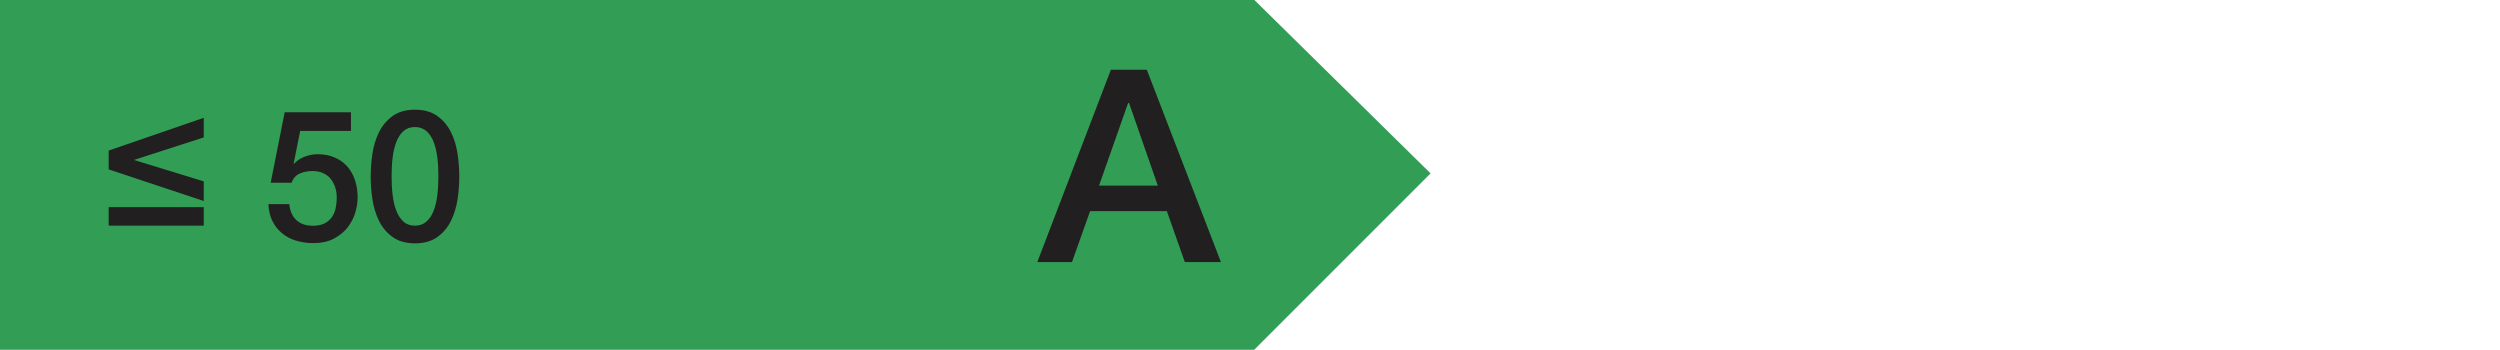 <?xml version="1.0" encoding="iso-8859-1"?>
<!-- Generator: Adobe Illustrator 24.1.2, SVG Export Plug-In . SVG Version: 6.00 Build 0)  -->
<svg version="1.1" xmlns="http://www.w3.org/2000/svg" xmlns:xlink="http://www.w3.org/1999/xlink" x="0px" y="0px"
	 viewBox="0 0 231.96 32.48" style="enable-background:new 0 0 231.96 32.48;" xml:space="preserve">
<g id="DPE">
	<g id="g" style="display:none;">
		<path id="path2900" style="display:inline;fill:#DB3932;enable-background:new    ;" d="M0,0v32.48h215.59l16.37-16.37L215.59,0
			L0,0"/>
		<path style="display:inline;fill:#FFFFFF;enable-background:new    ;" d="M16.79,17.1l-6.36-2.7v-1.73l8.64,3.83v1.22l-8.64,3.83
			v-1.73L16.79,17.1z"/>
		<path style="display:inline;fill:#FFFFFF;enable-background:new    ;" d="M33.45,18.58h-1.53v2.82h-1.84v-2.82h-5.1v-1.92
			l5.1-7.16h1.84v7.55h1.53V18.58z M26.48,17.05h3.6v-5.24h-0.03L26.48,17.05z"/>
		<path style="display:inline;fill:#FFFFFF;enable-background:new    ;" d="M36.12,9.5h6.15v1.73h-4.7l-0.61,3.03l0.03,0.03
			c0.26-0.29,0.59-0.52,0.99-0.67s0.8-0.23,1.2-0.23c0.59,0,1.12,0.1,1.58,0.3c0.46,0.2,0.86,0.48,1.17,0.83
			c0.32,0.36,0.56,0.78,0.72,1.27s0.25,1.01,0.25,1.58c0,0.48-0.08,0.97-0.23,1.47s-0.4,0.96-0.73,1.38
			c-0.33,0.41-0.76,0.75-1.28,1.02s-1.14,0.4-1.87,0.4c-0.58,0-1.11-0.08-1.61-0.23c-0.49-0.15-0.93-0.38-1.3-0.69
			s-0.67-0.68-0.89-1.13s-0.34-0.97-0.37-1.57h1.94c0.06,0.65,0.28,1.14,0.66,1.49c0.38,0.35,0.89,0.52,1.53,0.52
			c0.41,0,0.75-0.07,1.04-0.2s0.51-0.32,0.69-0.56s0.3-0.52,0.37-0.83c0.07-0.32,0.11-0.66,0.11-1.02c0-0.33-0.04-0.64-0.14-0.94
			c-0.09-0.3-0.23-0.56-0.41-0.79s-0.42-0.41-0.71-0.54c-0.29-0.14-0.63-0.2-1.01-0.2c-0.41,0-0.79,0.08-1.15,0.23
			c-0.36,0.15-0.62,0.44-0.77,0.86h-1.94L36.12,9.5z"/>
		<path style="display:inline;fill:#FFFFFF;enable-background:new    ;" d="M48.21,9.26c0.85,0,1.54,0.2,2.08,0.59
			s0.96,0.89,1.26,1.5s0.5,1.27,0.61,2c0.11,0.72,0.16,1.43,0.16,2.11s-0.05,1.38-0.16,2.11c-0.11,0.73-0.31,1.39-0.61,2
			s-0.72,1.11-1.26,1.5s-1.23,0.59-2.08,0.59s-1.54-0.2-2.08-0.59c-0.54-0.39-0.96-0.89-1.26-1.5s-0.5-1.27-0.61-2
			s-0.16-1.43-0.16-2.11s0.05-1.38,0.16-2.11c0.11-0.73,0.31-1.39,0.61-2c0.3-0.61,0.72-1.1,1.26-1.5
			C46.67,9.46,47.36,9.26,48.21,9.26z M48.21,20.02c0.42,0,0.77-0.12,1.05-0.37c0.28-0.24,0.51-0.57,0.67-0.99
			c0.16-0.41,0.28-0.9,0.35-1.45c0.07-0.56,0.1-1.14,0.1-1.77c0-0.62-0.03-1.21-0.1-1.76c-0.07-0.55-0.18-1.03-0.35-1.45
			c-0.16-0.42-0.39-0.75-0.67-0.99s-0.63-0.37-1.05-0.37c-0.43,0-0.78,0.12-1.06,0.37c-0.28,0.24-0.5,0.58-0.66,0.99
			c-0.17,0.42-0.28,0.9-0.35,1.45c-0.07,0.55-0.1,1.14-0.1,1.76s0.03,1.21,0.1,1.77c0.07,0.55,0.18,1.04,0.35,1.45
			c0.16,0.41,0.38,0.74,0.66,0.99C47.43,19.9,47.78,20.02,48.21,20.02z"/>
		<path style="display:inline;fill:#FFFFFF;enable-background:new    ;" d="M204.48,25.2h-2l-0.47-2.1
			c-0.83,0.95-1.67,1.61-2.5,1.97c-0.83,0.37-1.79,0.55-2.88,0.55c-1.33,0-2.53-0.25-3.59-0.74s-1.95-1.16-2.69-2.01
			c-0.73-0.85-1.3-1.84-1.69-2.97s-0.59-2.34-0.59-3.62c0-1.27,0.2-2.47,0.59-3.6s0.95-2.12,1.69-2.97s1.63-1.53,2.69-2.03
			s2.25-0.75,3.59-0.75c0.97,0,1.89,0.13,2.76,0.39c0.88,0.26,1.65,0.64,2.34,1.15s1.25,1.15,1.7,1.91s0.73,1.65,0.85,2.65h-3.05
			c-0.08-0.58-0.26-1.1-0.54-1.54s-0.62-0.81-1.04-1.11s-0.88-0.52-1.4-0.67s-1.06-0.22-1.62-0.22c-0.95,0-1.77,0.19-2.46,0.57
			s-1.25,0.9-1.69,1.54s-0.75,1.37-0.96,2.19s-0.31,1.65-0.31,2.5s0.1,1.68,0.31,2.5c0.21,0.82,0.53,1.55,0.96,2.19
			s1,1.15,1.69,1.54c0.69,0.38,1.51,0.58,2.46,0.58c0.8,0.02,1.51-0.09,2.12-0.31c0.62-0.22,1.14-0.55,1.56-0.97
			c0.42-0.43,0.75-0.95,0.96-1.56c0.22-0.62,0.33-1.3,0.35-2.05h-4.75v-2.38h7.6v9.37H204.48z"/>
	</g>
	<g id="f" style="display:none;">
		<path id="path2898" style="display:inline;fill:#EA973E;enable-background:new    ;" d="M-0.33,0v32.48h200.25l16.37-16.37
			L199.92,0H-0.33"/>
		<path style="display:inline;fill:#221F20;enable-background:new    ;" d="M13.2,14.59c0.32,0.01,0.63-0.01,0.95-0.07
			c0.32-0.06,0.6-0.16,0.85-0.3s0.45-0.34,0.6-0.59c0.15-0.25,0.23-0.56,0.23-0.92c0-0.51-0.17-0.92-0.52-1.22
			c-0.35-0.31-0.79-0.46-1.33-0.46c-0.34,0-0.64,0.07-0.88,0.2c-0.25,0.14-0.46,0.32-0.62,0.55s-0.29,0.49-0.37,0.78
			c-0.08,0.29-0.11,0.59-0.1,0.89h-1.94c0.02-0.58,0.13-1.11,0.32-1.61s0.46-0.92,0.79-1.28s0.74-0.65,1.22-0.85
			s1.01-0.31,1.61-0.31c0.46,0,0.92,0.07,1.37,0.2c0.45,0.14,0.85,0.33,1.21,0.59s0.64,0.59,0.86,0.99s0.32,0.86,0.32,1.39
			c0,0.6-0.14,1.12-0.41,1.57c-0.27,0.45-0.7,0.77-1.27,0.98v0.03c0.68,0.14,1.21,0.47,1.59,1.01s0.57,1.19,0.57,1.96
			c0,0.57-0.11,1.07-0.34,1.52s-0.53,0.83-0.92,1.14s-0.83,0.55-1.34,0.72s-1.05,0.25-1.62,0.25c-0.69,0-1.29-0.1-1.81-0.3
			s-0.95-0.48-1.29-0.84c-0.35-0.36-0.61-0.8-0.79-1.31s-0.28-1.08-0.29-1.7h1.94c-0.02,0.73,0.16,1.33,0.54,1.81
			s0.95,0.72,1.71,0.72c0.65,0,1.19-0.18,1.62-0.55c0.44-0.37,0.65-0.89,0.65-1.57c0-0.46-0.09-0.83-0.27-1.11
			c-0.18-0.27-0.42-0.48-0.71-0.62s-0.63-0.23-0.99-0.26s-0.75-0.04-1.13-0.03v-1.4H13.2z"/>
		<path style="display:inline;fill:#221F20;enable-background:new    ;" d="M22.65,14.59c0.32,0.01,0.63-0.01,0.95-0.07
			c0.32-0.06,0.6-0.16,0.85-0.3s0.45-0.34,0.6-0.59c0.15-0.25,0.23-0.56,0.23-0.92c0-0.51-0.17-0.92-0.52-1.22
			c-0.35-0.31-0.79-0.46-1.33-0.46c-0.34,0-0.64,0.07-0.88,0.2c-0.25,0.14-0.46,0.32-0.62,0.55s-0.29,0.49-0.37,0.78
			c-0.08,0.29-0.11,0.59-0.1,0.89h-1.94c0.02-0.58,0.13-1.11,0.32-1.61s0.46-0.92,0.79-1.28s0.74-0.65,1.22-0.85
			s1.01-0.31,1.61-0.31c0.46,0,0.92,0.07,1.37,0.2c0.45,0.14,0.85,0.33,1.21,0.59s0.64,0.59,0.86,0.99s0.32,0.86,0.32,1.39
			c0,0.6-0.14,1.12-0.41,1.57c-0.27,0.45-0.7,0.77-1.27,0.98v0.03c0.68,0.14,1.21,0.47,1.59,1.01s0.57,1.19,0.57,1.96
			c0,0.57-0.11,1.07-0.34,1.52s-0.53,0.83-0.92,1.14s-0.83,0.55-1.34,0.72s-1.05,0.25-1.62,0.25c-0.69,0-1.29-0.1-1.81-0.3
			s-0.95-0.48-1.29-0.84c-0.35-0.36-0.61-0.8-0.79-1.31s-0.28-1.08-0.29-1.7h1.94c-0.02,0.73,0.16,1.33,0.54,1.81
			s0.95,0.72,1.71,0.72c0.65,0,1.19-0.18,1.62-0.55c0.44-0.37,0.65-0.89,0.65-1.57c0-0.46-0.09-0.83-0.27-1.11
			c-0.18-0.27-0.42-0.48-0.71-0.62s-0.63-0.23-0.99-0.26s-0.75-0.04-1.13-0.03v-1.4H22.65z"/>
		<path style="display:inline;fill:#221F20;enable-background:new    ;" d="M29.13,11.63c0.41,0,0.8-0.03,1.19-0.1
			s0.73-0.18,1.05-0.34c0.31-0.16,0.58-0.36,0.8-0.61s0.37-0.55,0.43-0.92h1.58v11.9h-2.12v-8.4h-2.92v-1.53H29.13z"/>
		<path style="display:inline;fill:#221F20;enable-background:new    ;" d="M50.79,19.6c0,0.24,0.03,0.41,0.09,0.51
			c0.06,0.1,0.18,0.15,0.37,0.15c0.06,0,0.12,0,0.2,0s0.17-0.01,0.27-0.03v1.34c-0.07,0.02-0.16,0.05-0.26,0.08
			c-0.11,0.03-0.22,0.05-0.33,0.08s-0.23,0.04-0.34,0.05c-0.11,0.01-0.21,0.02-0.29,0.02c-0.4,0-0.73-0.08-0.99-0.24
			c-0.26-0.16-0.43-0.44-0.51-0.83c-0.38,0.37-0.86,0.65-1.42,0.82c-0.56,0.17-1.1,0.25-1.62,0.25c-0.4,0-0.78-0.05-1.14-0.16
			s-0.68-0.27-0.96-0.48c-0.28-0.21-0.5-0.48-0.66-0.8s-0.25-0.7-0.25-1.13c0-0.54,0.1-0.99,0.3-1.33s0.46-0.61,0.78-0.8
			s0.69-0.33,1.09-0.42c0.4-0.08,0.81-0.15,1.21-0.2c0.35-0.07,0.69-0.12,1-0.14c0.32-0.03,0.6-0.08,0.84-0.14
			c0.24-0.07,0.44-0.17,0.58-0.31s0.21-0.35,0.21-0.64c0-0.25-0.06-0.45-0.18-0.61s-0.27-0.28-0.44-0.37s-0.37-0.14-0.59-0.17
			c-0.22-0.03-0.42-0.04-0.61-0.04c-0.54,0-0.99,0.11-1.34,0.34s-0.55,0.58-0.6,1.05h-1.94c0.03-0.57,0.17-1.04,0.41-1.41
			c0.24-0.37,0.54-0.67,0.91-0.9s0.78-0.38,1.25-0.48s0.94-0.14,1.43-0.14c0.43,0,0.86,0.05,1.27,0.14c0.42,0.09,0.8,0.24,1.13,0.44
			c0.33,0.2,0.6,0.47,0.81,0.79c0.2,0.32,0.31,0.72,0.31,1.18v4.53H50.79z M46.88,9.11l1.55,2.43h-1.41l-2.41-2.43H46.88z
			 M48.85,17.16c-0.29,0.19-0.66,0.31-1.09,0.35c-0.43,0.04-0.86,0.1-1.29,0.18c-0.2,0.03-0.4,0.08-0.6,0.14s-0.36,0.15-0.51,0.25
			s-0.26,0.25-0.35,0.42s-0.13,0.39-0.13,0.64c0,0.22,0.06,0.4,0.19,0.54s0.27,0.26,0.45,0.35s0.37,0.14,0.58,0.18
			s0.4,0.05,0.57,0.05c0.22,0,0.45-0.03,0.7-0.08s0.48-0.15,0.71-0.29c0.22-0.14,0.4-0.31,0.55-0.52s0.22-0.47,0.22-0.77
			C48.85,18.6,48.85,17.16,48.85,17.16z"/>
		<path style="display:inline;fill:#221F20;enable-background:new    ;" d="M65.46,18.74h-1.53v2.82h-1.84v-2.82h-5.1v-1.92
			l5.1-7.16h1.84v7.55h1.53V18.74z M58.49,17.21h3.6v-5.24h-0.03L58.49,17.21z"/>
		<path style="display:inline;fill:#221F20;enable-background:new    ;" d="M68.13,9.66h6.15v1.73h-4.71l-0.61,3.03l0.03,0.03
			c0.26-0.29,0.59-0.52,0.99-0.67c0.4-0.15,0.8-0.23,1.2-0.23c0.59,0,1.12,0.1,1.58,0.3c0.46,0.2,0.86,0.48,1.17,0.83
			c0.32,0.36,0.56,0.78,0.72,1.27s0.25,1.01,0.25,1.58c0,0.48-0.08,0.97-0.23,1.47c-0.15,0.5-0.4,0.96-0.73,1.38
			c-0.33,0.41-0.76,0.75-1.28,1.02c-0.52,0.27-1.14,0.4-1.87,0.4c-0.58,0-1.11-0.08-1.61-0.23c-0.49-0.15-0.93-0.38-1.3-0.69
			c-0.37-0.31-0.67-0.68-0.89-1.13c-0.22-0.45-0.34-0.97-0.37-1.57h1.94c0.06,0.65,0.28,1.14,0.66,1.49
			c0.38,0.35,0.89,0.52,1.53,0.52c0.41,0,0.75-0.07,1.04-0.2c0.29-0.13,0.51-0.32,0.69-0.56c0.18-0.24,0.3-0.52,0.37-0.83
			c0.07-0.32,0.11-0.66,0.11-1.02c0-0.33-0.04-0.64-0.14-0.94c-0.09-0.3-0.23-0.56-0.41-0.79c-0.18-0.23-0.42-0.41-0.71-0.54
			c-0.29-0.14-0.63-0.2-1.01-0.2c-0.41,0-0.79,0.08-1.15,0.23s-0.62,0.44-0.77,0.86h-1.94L68.13,9.66z"/>
		<path style="display:inline;fill:#221F20;enable-background:new    ;" d="M80.21,9.42c0.85,0,1.54,0.2,2.08,0.59
			c0.54,0.39,0.96,0.89,1.26,1.5s0.5,1.27,0.61,2c0.11,0.72,0.16,1.43,0.16,2.11c0,0.68-0.05,1.38-0.16,2.11s-0.31,1.39-0.61,2
			s-0.72,1.11-1.26,1.5c-0.54,0.39-1.23,0.59-2.08,0.59c-0.85,0-1.54-0.2-2.08-0.59c-0.54-0.39-0.96-0.89-1.26-1.5s-0.5-1.27-0.61-2
			s-0.16-1.43-0.16-2.11c0-0.68,0.05-1.38,0.16-2.11s0.31-1.39,0.61-2s0.72-1.1,1.26-1.5C78.67,9.62,79.36,9.42,80.21,9.42z
			 M80.21,20.18c0.42,0,0.77-0.12,1.05-0.37c0.28-0.24,0.51-0.57,0.67-0.99c0.16-0.41,0.28-0.9,0.35-1.45
			c0.07-0.56,0.1-1.14,0.1-1.77c0-0.62-0.03-1.21-0.1-1.76c-0.07-0.55-0.18-1.03-0.35-1.45c-0.16-0.42-0.39-0.75-0.67-0.99
			s-0.63-0.37-1.05-0.37c-0.43,0-0.78,0.12-1.06,0.37c-0.28,0.24-0.5,0.58-0.66,0.99c-0.17,0.42-0.28,0.9-0.35,1.45
			c-0.07,0.55-0.1,1.14-0.1,1.76s0.03,1.21,0.1,1.77c0.07,0.55,0.18,1.04,0.35,1.45c0.16,0.41,0.38,0.74,0.66,0.99
			C79.43,20.06,79.78,20.18,80.21,20.18z"/>
		<path style="display:inline;fill:#221F20;enable-background:new    ;" d="M174.68,7.21H187v2.7h-9.2v4.68h8.07v2.55h-8.07v7.92
			h-3.12L174.68,7.21L174.68,7.21z"/>
	</g>
	<g id="e" style="display:none;">
		<path id="path2896" style="display:inline;fill:#F8CB46;" d="M0.365,0v32.48h182.86l16.37-16.37L183.225,0H0.365"/>
		<path style="display:inline;fill:#221F20;" d="M18.805,21.72h-8.13c0.01-0.99,0.25-1.85,0.71-2.58c0.46-0.74,1.1-1.38,1.9-1.92
			c0.39-0.28,0.79-0.56,1.21-0.83s0.8-0.55,1.16-0.86c0.35-0.31,0.64-0.64,0.87-0.99c0.23-0.36,0.35-0.77,0.36-1.23
			c0-0.22-0.03-0.45-0.08-0.69c-0.05-0.24-0.15-0.47-0.3-0.68c-0.15-0.21-0.35-0.38-0.61-0.53s-0.6-0.21-1.02-0.21
			c-0.39,0-0.71,0.08-0.96,0.23s-0.46,0.36-0.61,0.63s-0.27,0.58-0.34,0.94s-0.12,0.75-0.13,1.17h-1.94c0-0.66,0.09-1.27,0.26-1.83
			c0.18-0.56,0.44-1.04,0.79-1.45c0.35-0.41,0.78-0.73,1.28-0.96c0.5-0.23,1.09-0.35,1.76-0.35c0.73,0,1.33,0.12,1.82,0.36
			s0.88,0.54,1.18,0.9s0.51,0.76,0.64,1.18c0.12,0.43,0.19,0.83,0.19,1.22c0,0.48-0.07,0.91-0.22,1.29
			c-0.15,0.39-0.35,0.74-0.59,1.06c-0.25,0.32-0.53,0.62-0.85,0.89s-0.65,0.53-0.99,0.76c-0.34,0.24-0.68,0.46-1.02,0.68
			c-0.34,0.21-0.65,0.43-0.94,0.65c-0.29,0.22-0.54,0.44-0.76,0.67c-0.22,0.23-0.36,0.48-0.44,0.74h5.8
			C18.805,19.98,18.805,21.72,18.805,21.72z"/>
		<path style="display:inline;fill:#221F20;" d="M23.345,14.75c0.32,0.01,0.63-0.01,0.95-0.07c0.32-0.06,0.6-0.16,0.85-0.3
			s0.45-0.34,0.6-0.59c0.15-0.25,0.23-0.56,0.23-0.92c0-0.51-0.17-0.92-0.52-1.22c-0.35-0.31-0.79-0.46-1.33-0.46
			c-0.34,0-0.64,0.07-0.88,0.2c-0.25,0.14-0.46,0.32-0.62,0.55s-0.29,0.49-0.37,0.78c-0.08,0.29-0.11,0.59-0.1,0.89h-1.94
			c0.02-0.58,0.13-1.11,0.32-1.61c0.19-0.49,0.46-0.92,0.79-1.28s0.74-0.65,1.22-0.85s1.01-0.31,1.61-0.31
			c0.46,0,0.92,0.07,1.37,0.2c0.45,0.14,0.85,0.33,1.21,0.6s0.64,0.59,0.86,0.99s0.32,0.86,0.32,1.39c0,0.6-0.14,1.12-0.41,1.57
			c-0.27,0.45-0.7,0.77-1.27,0.98v0.03c0.68,0.14,1.21,0.47,1.59,1.01s0.57,1.19,0.57,1.96c0,0.57-0.11,1.07-0.34,1.52
			s-0.53,0.83-0.92,1.14s-0.83,0.55-1.34,0.72s-1.05,0.25-1.62,0.25c-0.69,0-1.29-0.1-1.81-0.3s-0.95-0.48-1.29-0.84
			c-0.35-0.36-0.61-0.8-0.79-1.31s-0.28-1.08-0.29-1.7h1.94c-0.02,0.73,0.16,1.33,0.54,1.81s0.95,0.72,1.71,0.72
			c0.65,0,1.19-0.18,1.62-0.55c0.44-0.37,0.65-0.89,0.65-1.57c0-0.46-0.09-0.83-0.27-1.11c-0.18-0.27-0.42-0.48-0.71-0.62
			s-0.63-0.23-0.99-0.26s-0.75-0.04-1.13-0.03v-1.41H23.345z"/>
		<path style="display:inline;fill:#221F20;" d="M29.825,11.79c0.41,0,0.8-0.03,1.19-0.1s0.73-0.18,1.05-0.34
			c0.31-0.16,0.58-0.36,0.8-0.61s0.37-0.55,0.43-0.92h1.58v11.9h-2.12v-8.4h-2.92v-1.53H29.825z"/>
		<path style="display:inline;fill:#221F20;" d="M51.485,19.76c0,0.24,0.03,0.41,0.09,0.51c0.06,0.1,0.18,0.15,0.37,0.15
			c0.06,0,0.12,0,0.2,0s0.17-0.01,0.27-0.03v1.34c-0.07,0.02-0.16,0.05-0.26,0.08c-0.11,0.03-0.22,0.05-0.33,0.08
			c-0.11,0.02-0.23,0.04-0.34,0.05c-0.11,0.01-0.21,0.02-0.29,0.02c-0.4,0-0.73-0.08-0.99-0.24c-0.26-0.16-0.43-0.44-0.51-0.83
			c-0.38,0.37-0.86,0.65-1.42,0.82c-0.56,0.17-1.1,0.25-1.62,0.25c-0.4,0-0.78-0.05-1.14-0.16s-0.68-0.27-0.96-0.48
			c-0.28-0.21-0.5-0.48-0.66-0.8s-0.25-0.7-0.25-1.13c0-0.54,0.1-0.99,0.3-1.33s0.46-0.61,0.78-0.8s0.69-0.33,1.09-0.42
			c0.4-0.08,0.81-0.15,1.21-0.2c0.35-0.07,0.69-0.12,1-0.14s0.6-0.08,0.84-0.14c0.24-0.07,0.44-0.17,0.58-0.31s0.21-0.35,0.21-0.64
			c0-0.25-0.06-0.45-0.18-0.61s-0.27-0.28-0.44-0.37s-0.37-0.14-0.59-0.17c-0.22-0.03-0.42-0.04-0.61-0.04
			c-0.54,0-0.99,0.11-1.34,0.34s-0.55,0.58-0.6,1.05h-1.94c0.03-0.57,0.17-1.04,0.41-1.41c0.24-0.37,0.54-0.67,0.91-0.9
			s0.78-0.39,1.25-0.48c0.46-0.09,0.94-0.14,1.43-0.14c0.43,0,0.86,0.05,1.27,0.14c0.42,0.09,0.8,0.24,1.13,0.44
			c0.33,0.2,0.6,0.47,0.81,0.79c0.2,0.32,0.31,0.72,0.31,1.18v4.53H51.485z M47.575,9.28l1.55,2.43h-1.41l-2.41-2.43H47.575z
			 M49.545,17.32c-0.29,0.19-0.66,0.31-1.09,0.35c-0.43,0.04-0.86,0.1-1.29,0.18c-0.2,0.03-0.4,0.08-0.6,0.14s-0.36,0.15-0.51,0.25
			s-0.26,0.25-0.35,0.42s-0.13,0.39-0.13,0.64c0,0.21,0.06,0.4,0.19,0.54s0.27,0.26,0.45,0.35s0.37,0.14,0.58,0.18
			c0.21,0.03,0.4,0.05,0.57,0.05c0.22,0,0.45-0.03,0.7-0.08s0.48-0.15,0.71-0.29c0.22-0.14,0.4-0.31,0.55-0.52s0.22-0.47,0.22-0.77
			C49.545,18.76,49.545,17.32,49.545,17.32z"/>
		<path style="display:inline;fill:#221F20;" d="M61.155,14.75c0.32,0.01,0.63-0.01,0.95-0.07s0.6-0.16,0.85-0.3s0.45-0.34,0.6-0.59
			s0.23-0.56,0.23-0.92c0-0.51-0.17-0.92-0.52-1.22c-0.35-0.31-0.79-0.46-1.33-0.46c-0.34,0-0.63,0.07-0.88,0.2
			c-0.25,0.14-0.46,0.32-0.62,0.55s-0.29,0.49-0.37,0.78s-0.11,0.59-0.1,0.89h-1.94c0.02-0.58,0.13-1.11,0.32-1.61
			c0.19-0.49,0.46-0.92,0.79-1.28s0.74-0.65,1.22-0.85c0.48-0.2,1.01-0.31,1.62-0.31c0.46,0,0.92,0.07,1.37,0.2
			c0.45,0.14,0.85,0.33,1.21,0.6c0.36,0.26,0.64,0.59,0.86,0.99c0.21,0.4,0.32,0.86,0.32,1.39c0,0.6-0.14,1.12-0.41,1.57
			c-0.27,0.45-0.7,0.77-1.28,0.98v0.03c0.68,0.14,1.21,0.47,1.59,1.01c0.38,0.54,0.57,1.19,0.57,1.96c0,0.57-0.11,1.07-0.34,1.52
			c-0.23,0.45-0.53,0.83-0.92,1.14s-0.83,0.55-1.34,0.72c-0.51,0.17-1.05,0.25-1.62,0.25c-0.69,0-1.29-0.1-1.81-0.3
			s-0.95-0.48-1.29-0.84c-0.35-0.36-0.61-0.8-0.79-1.31s-0.28-1.08-0.29-1.7h1.94c-0.02,0.73,0.16,1.33,0.54,1.81
			s0.95,0.72,1.71,0.72c0.65,0,1.19-0.18,1.62-0.55c0.44-0.37,0.66-0.89,0.66-1.57c0-0.46-0.09-0.83-0.27-1.11
			c-0.18-0.27-0.42-0.48-0.71-0.62s-0.63-0.23-0.99-0.26c-0.37-0.03-0.75-0.04-1.13-0.03v-1.41H61.155z"/>
		<path style="display:inline;fill:#221F20;" d="M70.605,14.75c0.32,0.01,0.63-0.01,0.95-0.07c0.32-0.06,0.6-0.16,0.85-0.3
			s0.45-0.34,0.6-0.59c0.15-0.25,0.23-0.56,0.23-0.92c0-0.51-0.17-0.92-0.52-1.22c-0.35-0.31-0.79-0.46-1.33-0.46
			c-0.34,0-0.63,0.07-0.88,0.2c-0.25,0.14-0.46,0.32-0.62,0.55s-0.29,0.49-0.37,0.78s-0.11,0.59-0.1,0.89h-1.94
			c0.02-0.58,0.13-1.11,0.32-1.61c0.19-0.49,0.46-0.92,0.79-1.28s0.74-0.65,1.22-0.85c0.48-0.2,1.01-0.31,1.62-0.31
			c0.46,0,0.92,0.07,1.37,0.2c0.45,0.14,0.85,0.33,1.21,0.6c0.36,0.26,0.64,0.59,0.86,0.99c0.21,0.4,0.32,0.86,0.32,1.39
			c0,0.6-0.14,1.12-0.41,1.57c-0.27,0.45-0.7,0.77-1.28,0.98v0.03c0.68,0.14,1.21,0.47,1.59,1.01c0.38,0.54,0.57,1.19,0.57,1.96
			c0,0.57-0.11,1.07-0.34,1.52s-0.53,0.83-0.92,1.14s-0.83,0.55-1.34,0.72s-1.05,0.25-1.62,0.25c-0.69,0-1.29-0.1-1.81-0.3
			c-0.52-0.2-0.95-0.48-1.29-0.84c-0.35-0.36-0.61-0.8-0.79-1.31c-0.18-0.51-0.28-1.08-0.29-1.7h1.94
			c-0.02,0.73,0.16,1.33,0.54,1.81c0.38,0.48,0.95,0.72,1.71,0.72c0.65,0,1.19-0.18,1.62-0.55c0.44-0.37,0.66-0.89,0.66-1.57
			c0-0.46-0.09-0.83-0.27-1.11c-0.18-0.27-0.42-0.48-0.71-0.62c-0.29-0.14-0.63-0.23-0.99-0.26c-0.37-0.03-0.75-0.04-1.13-0.03
			v-1.41H70.605z"/>
		<path style="display:inline;fill:#221F20;" d="M80.905,9.58c0.85,0,1.54,0.2,2.08,0.59c0.54,0.39,0.96,0.89,1.26,1.5
			s0.5,1.27,0.61,2s0.16,1.43,0.16,2.11s-0.05,1.38-0.16,2.11c-0.11,0.72-0.31,1.39-0.61,2s-0.72,1.11-1.26,1.5
			c-0.54,0.39-1.23,0.59-2.08,0.59c-0.85,0-1.54-0.2-2.08-0.59c-0.54-0.39-0.96-0.89-1.26-1.5s-0.5-1.27-0.61-2
			s-0.16-1.43-0.16-2.11s0.05-1.38,0.16-2.11c0.11-0.72,0.31-1.39,0.61-2s0.72-1.11,1.26-1.5C79.365,9.78,80.055,9.58,80.905,9.58z
			 M80.905,20.34c0.42,0,0.77-0.12,1.05-0.37c0.28-0.24,0.51-0.57,0.67-0.99c0.16-0.42,0.28-0.9,0.35-1.45
			c0.07-0.55,0.1-1.14,0.1-1.77s-0.03-1.21-0.1-1.76c-0.07-0.55-0.18-1.03-0.35-1.45s-0.39-0.75-0.67-1
			c-0.28-0.24-0.63-0.37-1.05-0.37c-0.43,0-0.78,0.12-1.06,0.37c-0.28,0.24-0.5,0.58-0.66,1c-0.17,0.42-0.28,0.9-0.35,1.45
			c-0.07,0.55-0.1,1.14-0.1,1.76s0.03,1.21,0.1,1.77c0.07,0.56,0.18,1.04,0.35,1.45c0.16,0.41,0.38,0.74,0.66,0.99
			C80.125,20.22,80.475,20.34,80.905,20.34z"/>
		<path style="display:inline;fill:#221F20;" d="M154.515,7.07h12.85v2.7h-9.72v4.67h9v2.55h-9v5.22h9.9v2.7h-13.02V7.07H154.515z"
			/>
	</g>
	<g id="d" style="display:none;">
		<path id="path2894" style="display:inline;fill:#EEE651;enable-background:new    ;" d="M0,0v32.48h164.19l16.37-16.37L164.19,0H0
			"/>
		<path style="display:inline;fill:#221F20;enable-background:new    ;" d="M10.56,11.94c0.41,0,0.8-0.03,1.19-0.1
			s0.73-0.18,1.05-0.34c0.31-0.16,0.58-0.36,0.8-0.61c0.22-0.25,0.37-0.56,0.43-0.92h1.58v11.9h-2.12v-8.4h-2.92v-1.53H10.56z"/>
		<path style="display:inline;fill:#221F20;enable-background:new    ;" d="M21.2,9.97h6.15v1.73h-4.71l-0.61,3.03l0.03,0.03
			c0.26-0.29,0.59-0.52,0.99-0.67s0.8-0.23,1.2-0.23c0.59,0,1.12,0.1,1.58,0.3s0.86,0.48,1.17,0.83c0.32,0.36,0.56,0.78,0.72,1.27
			s0.25,1.01,0.25,1.58c0,0.48-0.08,0.97-0.23,1.47s-0.4,0.96-0.73,1.38c-0.33,0.41-0.76,0.75-1.28,1.02s-1.14,0.4-1.87,0.4
			c-0.58,0-1.11-0.08-1.61-0.23c-0.49-0.15-0.93-0.38-1.3-0.69s-0.67-0.68-0.89-1.13c-0.22-0.45-0.34-0.97-0.37-1.57h1.94
			c0.06,0.65,0.28,1.14,0.66,1.49s0.9,0.52,1.53,0.52c0.41,0,0.75-0.07,1.04-0.2c0.28-0.14,0.51-0.32,0.69-0.56
			c0.18-0.24,0.3-0.52,0.37-0.83c0.07-0.32,0.11-0.66,0.11-1.02c0-0.33-0.05-0.64-0.14-0.94s-0.23-0.56-0.41-0.79
			s-0.42-0.41-0.71-0.54c-0.29-0.14-0.63-0.2-1.01-0.2c-0.41,0-0.79,0.08-1.15,0.23s-0.61,0.44-0.77,0.86H19.9L21.2,9.97z"/>
		<path style="display:inline;fill:#221F20;enable-background:new    ;" d="M29.46,11.94c0.41,0,0.8-0.03,1.19-0.1
			s0.73-0.18,1.05-0.34c0.31-0.16,0.58-0.36,0.8-0.61s0.37-0.56,0.43-0.92h1.58v11.9h-2.12v-8.4h-2.92v-1.53H29.46z"/>
		<path style="display:inline;fill:#221F20;enable-background:new    ;" d="M51.12,19.91c0,0.24,0.03,0.41,0.09,0.51
			c0.06,0.1,0.18,0.15,0.37,0.15c0.06,0,0.12,0,0.2,0s0.17-0.01,0.27-0.03v1.34c-0.07,0.02-0.16,0.05-0.26,0.08
			c-0.11,0.03-0.22,0.05-0.33,0.08c-0.11,0.02-0.23,0.04-0.34,0.05c-0.11,0.01-0.21,0.02-0.29,0.02c-0.4,0-0.73-0.08-0.99-0.24
			c-0.26-0.16-0.43-0.44-0.51-0.83c-0.38,0.37-0.86,0.65-1.42,0.82c-0.56,0.17-1.1,0.25-1.62,0.25c-0.4,0-0.78-0.05-1.14-0.16
			s-0.68-0.27-0.96-0.48c-0.28-0.21-0.5-0.48-0.66-0.8s-0.25-0.7-0.25-1.13c0-0.54,0.1-0.99,0.3-1.33s0.46-0.61,0.78-0.8
			s0.69-0.33,1.09-0.42c0.4-0.08,0.81-0.15,1.21-0.2c0.35-0.07,0.69-0.12,1-0.14s0.6-0.08,0.84-0.14c0.24-0.07,0.44-0.17,0.58-0.31
			s0.21-0.35,0.21-0.64c0-0.25-0.06-0.45-0.18-0.61s-0.27-0.28-0.44-0.37s-0.37-0.14-0.59-0.17c-0.22-0.03-0.42-0.04-0.61-0.04
			c-0.54,0-0.99,0.11-1.34,0.34s-0.55,0.58-0.6,1.05h-1.94c0.03-0.57,0.17-1.04,0.41-1.41c0.24-0.37,0.54-0.67,0.91-0.9
			s0.78-0.39,1.25-0.48c0.46-0.09,0.94-0.14,1.43-0.14c0.43,0,0.86,0.05,1.27,0.14c0.42,0.09,0.8,0.24,1.13,0.44
			c0.33,0.2,0.6,0.47,0.81,0.79c0.2,0.32,0.31,0.72,0.31,1.18v4.53H51.12z M47.21,9.43l1.55,2.43h-1.41l-2.41-2.43H47.21z
			 M49.18,17.47c-0.29,0.19-0.66,0.31-1.09,0.35c-0.43,0.04-0.86,0.1-1.29,0.18c-0.2,0.03-0.4,0.08-0.6,0.14s-0.36,0.15-0.51,0.25
			s-0.26,0.25-0.35,0.42s-0.13,0.39-0.13,0.64c0,0.21,0.06,0.4,0.19,0.54s0.27,0.26,0.45,0.35s0.37,0.14,0.58,0.18
			c0.21,0.03,0.4,0.05,0.57,0.05c0.22,0,0.45-0.03,0.7-0.08s0.48-0.15,0.71-0.29c0.22-0.14,0.4-0.31,0.55-0.52s0.22-0.47,0.22-0.77
			C49.18,18.91,49.18,17.47,49.18,17.47z"/>
		<path style="display:inline;fill:#221F20;enable-background:new    ;" d="M65.7,21.87h-8.13c0.01-0.99,0.25-1.85,0.71-2.58
			c0.46-0.74,1.1-1.38,1.9-1.92c0.38-0.28,0.79-0.56,1.21-0.83s0.8-0.55,1.16-0.86c0.35-0.31,0.64-0.64,0.87-0.99
			s0.35-0.77,0.36-1.23c0-0.22-0.03-0.44-0.08-0.69c-0.05-0.24-0.15-0.47-0.3-0.68c-0.15-0.21-0.35-0.38-0.61-0.53
			c-0.26-0.14-0.6-0.21-1.02-0.21c-0.39,0-0.71,0.08-0.96,0.23s-0.46,0.36-0.61,0.63s-0.27,0.58-0.34,0.94s-0.12,0.75-0.13,1.17
			h-1.94c0-0.66,0.09-1.27,0.26-1.83s0.44-1.05,0.79-1.45c0.35-0.41,0.78-0.73,1.28-0.96c0.5-0.23,1.09-0.35,1.76-0.35
			c0.72,0,1.33,0.12,1.82,0.36c0.49,0.24,0.88,0.54,1.18,0.9s0.51,0.76,0.64,1.18c0.12,0.43,0.19,0.83,0.19,1.22
			c0,0.48-0.07,0.91-0.22,1.29c-0.15,0.38-0.35,0.74-0.59,1.06c-0.25,0.32-0.53,0.62-0.85,0.89c-0.32,0.27-0.65,0.53-0.99,0.76
			c-0.34,0.24-0.68,0.46-1.02,0.68c-0.34,0.21-0.65,0.43-0.94,0.65s-0.54,0.44-0.76,0.67c-0.21,0.23-0.36,0.48-0.44,0.74h5.8
			L65.7,21.87L65.7,21.87z"/>
		<path style="display:inline;fill:#221F20;enable-background:new    ;" d="M70.24,14.9c0.32,0.01,0.63-0.01,0.95-0.07
			c0.32-0.06,0.6-0.16,0.85-0.3s0.45-0.34,0.6-0.59c0.15-0.25,0.23-0.56,0.23-0.92c0-0.51-0.17-0.92-0.52-1.22
			c-0.35-0.3-0.79-0.46-1.33-0.46c-0.34,0-0.63,0.07-0.88,0.2c-0.25,0.14-0.46,0.32-0.62,0.55s-0.29,0.49-0.37,0.78
			s-0.11,0.59-0.1,0.89h-1.94c0.02-0.58,0.13-1.11,0.32-1.61c0.19-0.49,0.46-0.92,0.79-1.28s0.74-0.65,1.22-0.85
			c0.48-0.2,1.01-0.31,1.62-0.31c0.46,0,0.92,0.07,1.37,0.2c0.45,0.14,0.85,0.33,1.21,0.6c0.36,0.26,0.64,0.59,0.86,0.99
			c0.21,0.4,0.32,0.86,0.32,1.39c0,0.6-0.14,1.12-0.41,1.57c-0.27,0.45-0.7,0.77-1.28,0.98v0.03c0.68,0.14,1.21,0.47,1.59,1.01
			c0.38,0.54,0.57,1.19,0.57,1.96c0,0.57-0.11,1.07-0.34,1.52s-0.53,0.83-0.92,1.14s-0.83,0.55-1.34,0.72s-1.05,0.25-1.62,0.25
			c-0.69,0-1.29-0.1-1.81-0.3c-0.52-0.2-0.95-0.48-1.29-0.84c-0.35-0.36-0.61-0.8-0.79-1.31c-0.18-0.51-0.28-1.08-0.29-1.7h1.94
			c-0.02,0.73,0.16,1.33,0.54,1.81c0.38,0.48,0.95,0.72,1.71,0.72c0.65,0,1.19-0.18,1.62-0.55c0.44-0.37,0.66-0.89,0.66-1.57
			c0-0.46-0.09-0.83-0.27-1.11c-0.18-0.27-0.42-0.48-0.71-0.62c-0.29-0.14-0.63-0.23-0.99-0.26c-0.37-0.03-0.75-0.04-1.13-0.03V14.9
			H70.24z"/>
		<path style="display:inline;fill:#221F20;enable-background:new    ;" d="M80.54,9.73c0.85,0,1.54,0.2,2.08,0.59
			c0.54,0.39,0.96,0.89,1.26,1.5s0.5,1.27,0.61,2s0.16,1.43,0.16,2.11c0,0.68-0.05,1.38-0.16,2.11c-0.11,0.72-0.31,1.39-0.61,2
			s-0.72,1.11-1.26,1.5c-0.54,0.39-1.23,0.59-2.08,0.59c-0.85,0-1.54-0.2-2.08-0.59c-0.54-0.39-0.96-0.89-1.26-1.5s-0.5-1.27-0.61-2
			s-0.16-1.43-0.16-2.11c0-0.68,0.05-1.38,0.16-2.11s0.31-1.39,0.61-2s0.72-1.1,1.26-1.5C79,9.93,79.69,9.73,80.54,9.73z
			 M80.54,20.49c0.42,0,0.77-0.12,1.05-0.37c0.28-0.24,0.51-0.57,0.67-0.99c0.16-0.42,0.28-0.9,0.35-1.45
			c0.07-0.56,0.1-1.14,0.1-1.77c0-0.62-0.03-1.21-0.1-1.76c-0.07-0.55-0.18-1.03-0.35-1.45c-0.16-0.42-0.39-0.75-0.67-0.99
			s-0.63-0.37-1.05-0.37c-0.43,0-0.78,0.12-1.06,0.37c-0.28,0.24-0.5,0.58-0.66,0.99c-0.17,0.42-0.28,0.9-0.35,1.45
			c-0.07,0.55-0.1,1.14-0.1,1.76s0.03,1.21,0.1,1.77c0.07,0.56,0.18,1.04,0.35,1.45c0.16,0.41,0.38,0.74,0.66,0.99
			C79.76,20.37,80.11,20.49,80.54,20.49z"/>
		<path style="display:inline;fill:#221F20;enable-background:new    ;" d="M140.26,6.92h7.4c1.37,0,2.55,0.23,3.55,0.7
			s1.82,1.1,2.45,1.91s1.1,1.75,1.41,2.84c0.31,1.08,0.46,2.24,0.46,3.48s-0.15,2.39-0.46,3.47c-0.31,1.08-0.78,2.03-1.41,2.84
			s-1.45,1.45-2.45,1.91c-1,0.47-2.18,0.7-3.55,0.7h-7.4V6.92z M143.38,22.22h3.07c1.22,0,2.21-0.16,2.99-0.49
			c0.77-0.33,1.38-0.78,1.82-1.35s0.74-1.25,0.9-2.02c0.16-0.78,0.24-1.61,0.24-2.51s-0.08-1.74-0.24-2.51s-0.46-1.45-0.9-2.02
			c-0.44-0.58-1.05-1.02-1.82-1.35c-0.78-0.33-1.77-0.49-2.99-0.49h-3.07V22.22z"/>
	</g>
	<g id="c" style="display:none;">
		<path id="path2892" style="display:inline;fill:#C7D653;enable-background:new    ;" d="M-0.29,0v32.48h148.84l16.37-16.37
			L148.55,0H-0.29"/>
		<path style="display:inline;fill:#221F20;enable-background:new    ;" d="M12.1,19.02c0.05,0.49,0.22,0.88,0.52,1.18
			s0.71,0.45,1.22,0.45c0.52,0,0.94-0.14,1.25-0.42s0.55-0.62,0.72-1.04c0.17-0.41,0.29-0.86,0.35-1.33c0.06-0.47,0.11-0.9,0.14-1.3
			l-0.03-0.03c-0.26,0.46-0.62,0.82-1.07,1.06s-0.95,0.37-1.5,0.37c-0.57,0-1.08-0.1-1.54-0.29s-0.85-0.46-1.18-0.81
			s-0.58-0.76-0.77-1.26c-0.18-0.49-0.27-1.05-0.27-1.66c0-0.58,0.09-1.11,0.27-1.61c0.18-0.49,0.45-0.92,0.8-1.29
			s0.78-0.65,1.29-0.86c0.51-0.2,1.09-0.31,1.73-0.31c0.84,0,1.53,0.16,2.07,0.48s0.97,0.76,1.28,1.33
			c0.31,0.56,0.53,1.22,0.65,1.98c0.12,0.76,0.19,1.57,0.19,2.43c0,0.71-0.08,1.43-0.23,2.16s-0.41,1.39-0.76,1.98
			c-0.35,0.59-0.81,1.08-1.39,1.45c-0.57,0.37-1.28,0.56-2.12,0.56c-0.48,0-0.92-0.08-1.34-0.24c-0.42-0.16-0.79-0.38-1.11-0.66
			c-0.32-0.28-0.59-0.62-0.79-1.02c-0.2-0.4-0.32-0.84-0.34-1.33h1.96V19.02z M13.95,11.51c-0.35,0-0.66,0.07-0.92,0.2
			s-0.48,0.31-0.65,0.54c-0.17,0.23-0.3,0.49-0.38,0.78s-0.13,0.6-0.13,0.92c0,0.33,0.04,0.64,0.13,0.94s0.21,0.56,0.38,0.79
			s0.39,0.41,0.65,0.55c0.26,0.14,0.57,0.21,0.92,0.21c0.36,0,0.68-0.07,0.95-0.2c0.27-0.14,0.5-0.32,0.67-0.55
			c0.18-0.23,0.31-0.5,0.4-0.8s0.14-0.61,0.14-0.94c0-0.32-0.05-0.62-0.14-0.92c-0.09-0.29-0.22-0.55-0.4-0.77
			c-0.18-0.22-0.4-0.4-0.67-0.54C14.63,11.57,14.32,11.51,13.95,11.51z"/>
		<path style="display:inline;fill:#221F20;enable-background:new    ;" d="M19.72,12.1c0.41,0,0.8-0.03,1.19-0.1
			s0.73-0.18,1.05-0.34c0.31-0.16,0.58-0.36,0.8-0.61c0.22-0.25,0.37-0.56,0.43-0.92h1.58v11.9h-2.12v-8.4h-2.92V12.1H19.72z"/>
		<path style="display:inline;fill:#221F20;enable-background:new    ;" d="M41.38,20.07c0,0.24,0.03,0.41,0.09,0.51
			s0.18,0.15,0.37,0.15c0.06,0,0.12,0,0.2,0s0.17-0.01,0.27-0.03v1.34c-0.07,0.02-0.16,0.05-0.26,0.08
			c-0.11,0.03-0.22,0.05-0.33,0.08c-0.11,0.02-0.23,0.04-0.34,0.05c-0.11,0.01-0.21,0.02-0.29,0.02c-0.4,0-0.73-0.08-0.99-0.24
			c-0.26-0.16-0.43-0.44-0.51-0.83c-0.38,0.37-0.86,0.65-1.42,0.82s-1.1,0.25-1.62,0.25c-0.4,0-0.78-0.05-1.14-0.16
			s-0.68-0.27-0.96-0.48c-0.28-0.21-0.5-0.48-0.66-0.8s-0.25-0.7-0.25-1.13c0-0.54,0.1-0.99,0.3-1.33c0.2-0.34,0.46-0.61,0.78-0.8
			s0.69-0.33,1.09-0.42c0.4-0.08,0.81-0.15,1.21-0.2c0.35-0.07,0.69-0.12,1-0.14s0.6-0.08,0.84-0.14c0.24-0.07,0.44-0.17,0.58-0.31
			s0.21-0.35,0.21-0.64c0-0.25-0.06-0.45-0.18-0.61s-0.27-0.28-0.44-0.37s-0.37-0.14-0.59-0.17c-0.22-0.03-0.42-0.04-0.61-0.04
			c-0.54,0-0.99,0.11-1.34,0.34c-0.35,0.23-0.55,0.58-0.6,1.05h-1.94c0.03-0.57,0.17-1.04,0.41-1.41c0.24-0.37,0.54-0.67,0.91-0.9
			s0.78-0.39,1.25-0.48c0.46-0.09,0.94-0.14,1.43-0.14c0.43,0,0.86,0.05,1.27,0.14c0.42,0.09,0.8,0.24,1.13,0.44
			c0.33,0.2,0.6,0.47,0.81,0.79c0.2,0.32,0.31,0.72,0.31,1.18v4.53H41.38z M37.47,9.59l1.55,2.43h-1.41L35.2,9.59H37.47z
			 M39.44,17.63c-0.29,0.19-0.66,0.31-1.09,0.35c-0.43,0.04-0.86,0.1-1.29,0.18c-0.2,0.03-0.4,0.08-0.6,0.14
			c-0.19,0.06-0.36,0.15-0.51,0.25c-0.15,0.11-0.26,0.25-0.35,0.43s-0.12,0.39-0.12,0.63c0,0.22,0.06,0.4,0.19,0.54
			c0.12,0.15,0.27,0.26,0.45,0.35s0.37,0.14,0.58,0.18c0.21,0.03,0.4,0.05,0.57,0.05c0.22,0,0.45-0.03,0.7-0.08s0.48-0.15,0.71-0.29
			c0.22-0.14,0.4-0.31,0.55-0.52s0.22-0.47,0.22-0.77v-1.44H39.44z"/>
		<path style="display:inline;fill:#221F20;enable-background:new    ;" d="M48.07,12.1c0.41,0,0.8-0.03,1.19-0.1
			s0.73-0.18,1.05-0.34c0.31-0.16,0.58-0.36,0.8-0.61s0.37-0.56,0.43-0.92h1.58v11.9H51v-8.4h-2.92V12.1H48.07z"/>
		<path style="display:inline;fill:#221F20;enable-background:new    ;" d="M58.72,10.13h6.15v1.73h-4.71l-0.61,3.03l0.03,0.03
			c0.26-0.29,0.59-0.52,0.99-0.67s0.8-0.23,1.2-0.23c0.59,0,1.12,0.1,1.58,0.3c0.46,0.2,0.86,0.48,1.17,0.83
			c0.32,0.36,0.56,0.78,0.72,1.27s0.25,1.01,0.25,1.58c0,0.48-0.08,0.97-0.23,1.47s-0.4,0.96-0.73,1.38
			c-0.33,0.41-0.76,0.75-1.28,1.02s-1.14,0.4-1.87,0.4c-0.58,0-1.11-0.08-1.61-0.23c-0.49-0.15-0.93-0.38-1.3-0.69
			c-0.37-0.31-0.67-0.68-0.89-1.13s-0.34-0.97-0.37-1.57h1.94c0.06,0.65,0.28,1.14,0.66,1.49c0.38,0.35,0.89,0.52,1.53,0.52
			c0.41,0,0.75-0.07,1.04-0.2c0.28-0.14,0.51-0.32,0.69-0.56s0.3-0.52,0.37-0.83c0.07-0.32,0.11-0.66,0.11-1.02
			c0-0.33-0.04-0.64-0.14-0.94s-0.23-0.56-0.41-0.79s-0.42-0.41-0.71-0.54c-0.29-0.14-0.63-0.2-1.01-0.2
			c-0.41,0-0.79,0.08-1.15,0.23s-0.62,0.44-0.77,0.86h-1.94L58.72,10.13z"/>
		<path style="display:inline;fill:#221F20;enable-background:new    ;" d="M70.8,9.89c0.85,0,1.54,0.2,2.08,0.59
			s0.96,0.89,1.26,1.5s0.5,1.27,0.61,2s0.16,1.43,0.16,2.11s-0.05,1.38-0.16,2.11s-0.31,1.39-0.61,2s-0.72,1.11-1.26,1.5
			s-1.23,0.59-2.08,0.59s-1.54-0.2-2.08-0.59s-0.96-0.89-1.26-1.5s-0.5-1.27-0.61-2s-0.16-1.43-0.16-2.11s0.05-1.38,0.16-2.11
			s0.31-1.39,0.61-2s0.72-1.1,1.26-1.5C69.26,10.09,69.95,9.89,70.8,9.89z M70.8,20.65c0.42,0,0.77-0.12,1.05-0.37
			c0.28-0.24,0.51-0.57,0.67-0.99c0.16-0.41,0.28-0.9,0.35-1.45c0.07-0.56,0.1-1.14,0.1-1.77c0-0.62-0.03-1.21-0.1-1.76
			s-0.18-1.03-0.35-1.45c-0.16-0.42-0.39-0.75-0.67-0.99s-0.63-0.37-1.05-0.37c-0.43,0-0.78,0.12-1.06,0.37
			c-0.28,0.24-0.5,0.58-0.66,0.99c-0.17,0.42-0.28,0.9-0.35,1.45c-0.07,0.55-0.1,1.14-0.1,1.76s0.03,1.21,0.1,1.77
			s0.18,1.04,0.35,1.45c0.16,0.41,0.38,0.74,0.66,0.99C70.02,20.53,70.37,20.65,70.8,20.65z"/>
		<path style="display:inline;fill:#221F20;enable-background:new    ;" d="M138.11,12.45c-0.13-0.52-0.32-0.99-0.55-1.43
			c-0.23-0.43-0.53-0.81-0.9-1.12c-0.37-0.32-0.8-0.56-1.29-0.74c-0.49-0.18-1.06-0.26-1.71-0.26c-0.95,0-1.77,0.19-2.46,0.58
			s-1.25,0.9-1.69,1.54s-0.75,1.37-0.96,2.19s-0.31,1.65-0.31,2.5s0.1,1.68,0.31,2.5c0.21,0.82,0.53,1.55,0.96,2.19
			s1,1.15,1.69,1.54c0.69,0.38,1.51,0.58,2.46,0.58c0.7,0,1.32-0.12,1.85-0.36s0.99-0.58,1.38-1c0.38-0.43,0.68-0.92,0.9-1.49
			s0.36-1.17,0.42-1.82h3.05c-0.07,1.07-0.3,2.04-0.69,2.92s-0.92,1.65-1.59,2.29s-1.45,1.14-2.35,1.49
			c-0.9,0.35-1.89,0.52-2.97,0.52c-1.33,0-2.53-0.25-3.59-0.74s-1.95-1.16-2.69-2.01c-0.73-0.85-1.3-1.84-1.69-2.97
			s-0.59-2.34-0.59-3.62c0-1.27,0.2-2.47,0.59-3.6s0.95-2.12,1.69-2.98c0.74-0.86,1.63-1.52,2.69-2.02s2.25-0.75,3.59-0.75
			c1,0,1.94,0.14,2.83,0.41c0.88,0.27,1.66,0.67,2.34,1.2c0.68,0.52,1.22,1.16,1.64,1.91s0.67,1.61,0.78,2.58h-3.14V12.45z"/>
	</g>
	<g id="b" style="display:none;">
		<path id="path2890" style="display:inline;fill:#4AAD59;enable-background:new    ;" d="M-0.111-0.182v32.48h132.99l16.37-16.37
			l-16.37-16.11H-0.111"/>
		<path style="display:inline;fill:#221F20;enable-background:new    ;" d="M11.639,10.108h6.15v1.73h-4.71l-0.61,3.03l0.03,0.03
			c0.26-0.29,0.59-0.52,0.99-0.67s0.8-0.23,1.2-0.23c0.59,0,1.12,0.1,1.58,0.3s0.86,0.48,1.17,0.83s0.56,0.78,0.72,1.27
			s0.25,1.01,0.25,1.58c0,0.48-0.08,0.97-0.23,1.47c-0.15,0.5-0.4,0.96-0.73,1.38c-0.33,0.41-0.76,0.75-1.28,1.02
			s-1.14,0.4-1.87,0.4c-0.58,0-1.11-0.08-1.61-0.23c-0.49-0.15-0.93-0.38-1.3-0.69c-0.37-0.31-0.67-0.68-0.89-1.13
			s-0.34-0.97-0.37-1.57h1.94c0.06,0.65,0.28,1.14,0.66,1.49s0.9,0.52,1.53,0.52c0.41,0,0.75-0.07,1.04-0.2
			c0.28-0.14,0.51-0.32,0.69-0.56s0.3-0.52,0.37-0.83c0.07-0.32,0.11-0.66,0.11-1.02c0-0.33-0.05-0.64-0.14-0.94
			s-0.23-0.56-0.41-0.79s-0.42-0.41-0.71-0.54c-0.29-0.14-0.63-0.2-1.01-0.2c-0.41,0-0.79,0.08-1.15,0.23s-0.61,0.44-0.77,0.86
			h-1.92L11.639,10.108z"/>
		<path style="display:inline;fill:#221F20;enable-background:new    ;" d="M19.899,12.078c0.41,0,0.8-0.03,1.19-0.1
			s0.73-0.18,1.05-0.34c0.31-0.16,0.58-0.36,0.8-0.61c0.22-0.25,0.37-0.56,0.43-0.92h1.58v11.9h-2.12v-8.4h-2.92v-1.53H19.899z"/>
		<path style="display:inline;fill:#221F20;enable-background:new    ;" d="M41.559,20.048c0,0.24,0.03,0.41,0.09,0.51
			s0.18,0.15,0.37,0.15c0.06,0,0.12,0,0.2,0s0.17-0.01,0.27-0.03v1.34c-0.07,0.02-0.16,0.05-0.26,0.08
			c-0.11,0.03-0.22,0.05-0.33,0.08c-0.11,0.02-0.23,0.04-0.34,0.05c-0.11,0.01-0.21,0.02-0.29,0.02c-0.4,0-0.73-0.08-0.99-0.24
			c-0.26-0.16-0.43-0.44-0.51-0.83c-0.38,0.37-0.86,0.65-1.42,0.82s-1.1,0.25-1.62,0.25c-0.4,0-0.78-0.05-1.14-0.16
			s-0.68-0.27-0.96-0.48c-0.28-0.21-0.5-0.48-0.66-0.8s-0.25-0.7-0.25-1.13c0-0.54,0.1-0.99,0.3-1.33c0.2-0.34,0.46-0.61,0.78-0.8
			s0.69-0.33,1.09-0.42c0.4-0.08,0.81-0.15,1.21-0.2c0.35-0.07,0.69-0.12,1-0.14s0.6-0.08,0.84-0.14c0.24-0.07,0.44-0.17,0.58-0.31
			s0.21-0.35,0.21-0.64c0-0.25-0.06-0.45-0.18-0.61s-0.27-0.28-0.44-0.37s-0.37-0.14-0.59-0.17c-0.22-0.03-0.42-0.04-0.61-0.04
			c-0.54,0-0.99,0.11-1.34,0.34c-0.35,0.23-0.55,0.58-0.6,1.05h-1.94c0.03-0.57,0.17-1.04,0.41-1.41c0.24-0.37,0.54-0.67,0.91-0.9
			s0.78-0.39,1.25-0.48c0.46-0.09,0.94-0.14,1.43-0.14c0.43,0,0.86,0.05,1.27,0.14c0.42,0.09,0.8,0.24,1.13,0.44
			c0.33,0.2,0.6,0.47,0.81,0.79c0.2,0.32,0.31,0.72,0.31,1.18v4.53H41.559z M37.649,9.568l1.55,2.43h-1.41l-2.41-2.43H37.649z
			 M39.619,17.608c-0.29,0.19-0.66,0.31-1.09,0.35c-0.43,0.04-0.86,0.1-1.29,0.18c-0.2,0.03-0.4,0.08-0.6,0.14
			c-0.19,0.06-0.36,0.15-0.51,0.25c-0.15,0.11-0.26,0.25-0.35,0.43s-0.12,0.39-0.12,0.63c0,0.22,0.06,0.4,0.19,0.54
			c0.12,0.15,0.27,0.26,0.45,0.35s0.37,0.14,0.58,0.18c0.21,0.03,0.4,0.05,0.57,0.05c0.22,0,0.45-0.03,0.7-0.08s0.48-0.15,0.71-0.29
			c0.22-0.14,0.4-0.31,0.55-0.52s0.22-0.47,0.22-0.77v-1.44H39.619z"/>
		<path style="display:inline;fill:#221F20;enable-background:new    ;" d="M50.089,18.998c0.04,0.49,0.22,0.88,0.52,1.18
			c0.3,0.3,0.71,0.45,1.21,0.45c0.52,0,0.94-0.14,1.25-0.42s0.55-0.62,0.72-1.04c0.17-0.41,0.29-0.86,0.35-1.33s0.11-0.9,0.14-1.3
			l-0.03-0.03c-0.26,0.46-0.62,0.82-1.07,1.06s-0.95,0.37-1.5,0.37c-0.57,0-1.08-0.1-1.54-0.29s-0.85-0.46-1.18-0.81
			s-0.58-0.76-0.77-1.26c-0.18-0.49-0.27-1.05-0.27-1.66c0-0.58,0.09-1.11,0.27-1.61c0.18-0.49,0.45-0.92,0.8-1.29
			c0.35-0.37,0.78-0.65,1.29-0.86c0.51-0.2,1.09-0.31,1.73-0.31c0.84,0,1.53,0.16,2.07,0.48s0.97,0.76,1.28,1.33
			s0.53,1.22,0.65,1.98s0.19,1.57,0.19,2.43c0,0.71-0.08,1.43-0.23,2.16s-0.41,1.39-0.76,1.98c-0.35,0.59-0.81,1.08-1.38,1.45
			c-0.57,0.37-1.28,0.56-2.12,0.56c-0.48,0-0.92-0.08-1.34-0.24s-0.79-0.38-1.11-0.66c-0.32-0.28-0.59-0.62-0.79-1.02
			c-0.2-0.4-0.32-0.84-0.34-1.33h1.96V18.998z M51.939,11.488c-0.35,0-0.66,0.07-0.92,0.2c-0.26,0.13-0.48,0.31-0.65,0.54
			s-0.3,0.49-0.38,0.78c-0.08,0.29-0.13,0.6-0.13,0.92c0,0.33,0.04,0.64,0.13,0.94s0.21,0.56,0.38,0.79s0.38,0.41,0.65,0.55
			c0.26,0.14,0.57,0.21,0.92,0.21c0.36,0,0.68-0.07,0.95-0.2c0.27-0.14,0.5-0.32,0.67-0.55s0.31-0.5,0.4-0.8
			c0.09-0.3,0.14-0.61,0.14-0.94c0-0.32-0.05-0.62-0.14-0.92c-0.09-0.29-0.22-0.55-0.4-0.77c-0.18-0.22-0.4-0.4-0.67-0.54
			C52.619,11.548,52.299,11.488,51.939,11.488z"/>
		<path style="display:inline;fill:#221F20;enable-background:new    ;" d="M61.529,9.868c0.85,0,1.54,0.2,2.08,0.59
			c0.54,0.39,0.96,0.89,1.26,1.5s0.5,1.27,0.61,2s0.16,1.43,0.16,2.11s-0.05,1.38-0.16,2.11s-0.31,1.39-0.61,2s-0.72,1.11-1.26,1.5
			c-0.54,0.39-1.23,0.59-2.08,0.59s-1.54-0.2-2.08-0.59s-0.96-0.89-1.26-1.5s-0.5-1.27-0.61-2s-0.16-1.43-0.16-2.11
			s0.05-1.38,0.16-2.11s0.31-1.39,0.61-2s0.72-1.1,1.26-1.5C59.989,10.068,60.679,9.868,61.529,9.868z M61.529,20.628
			c0.42,0,0.77-0.12,1.05-0.37c0.28-0.24,0.51-0.57,0.67-0.99c0.16-0.41,0.28-0.9,0.35-1.45c0.07-0.56,0.1-1.14,0.1-1.77
			c0-0.62-0.03-1.21-0.1-1.76s-0.18-1.03-0.35-1.45c-0.16-0.42-0.39-0.75-0.67-0.99s-0.63-0.37-1.05-0.37
			c-0.43,0-0.78,0.12-1.06,0.37c-0.28,0.24-0.5,0.58-0.66,0.99c-0.17,0.42-0.28,0.9-0.35,1.45c-0.07,0.55-0.1,1.14-0.1,1.76
			s0.03,1.21,0.1,1.77s0.18,1.04,0.35,1.45c0.16,0.41,0.38,0.74,0.66,0.99C60.749,20.508,61.099,20.628,61.529,20.628z"/>
		<path style="display:inline;fill:#221F20;enable-background:new    ;" d="M112.339,6.458h8.67c1.6,0,2.88,0.37,3.85,1.1
			s1.45,1.84,1.45,3.33c0,0.9-0.22,1.67-0.66,2.31s-1.07,1.14-1.89,1.49v0.05c1.1,0.23,1.93,0.75,2.5,1.56s0.85,1.82,0.85,3.04
			c0,0.7-0.12,1.35-0.38,1.96c-0.25,0.61-0.64,1.13-1.17,1.58c-0.53,0.44-1.22,0.79-2.05,1.05s-1.82,0.39-2.97,0.39h-8.2V6.458z
			 M115.469,13.928h5.1c0.75,0,1.38-0.21,1.88-0.64c0.5-0.42,0.75-1.04,0.75-1.84c0-0.9-0.22-1.53-0.68-1.9
			c-0.45-0.37-1.1-0.55-1.95-0.55h-5.1L115.469,13.928L115.469,13.928z M115.469,21.758h5.52c0.95,0,1.69-0.25,2.21-0.74
			c0.53-0.49,0.79-1.19,0.79-2.09c0-0.88-0.26-1.56-0.79-2.04s-1.26-0.71-2.21-0.71h-5.52V21.758z"/>
	</g>
	<g id="a">
		<path id="path2902" style="fill:#329E55;enable-background:new    ;" d="M-0.256-0.022v32.48h116.62l16.37-16.37l-16.37-16.11
			L-0.256-0.022"/>
		<path style="fill:#221F20;enable-background:new    ;" d="M26.414,10.418h6.15v1.73h-4.71l-0.61,3.03l0.03,0.03
			c0.26-0.29,0.59-0.52,0.99-0.67c0.4-0.15,0.8-0.23,1.2-0.23c0.59,0,1.12,0.1,1.58,0.3s0.86,0.48,1.17,0.83
			c0.32,0.36,0.56,0.78,0.72,1.27s0.25,1.01,0.25,1.58c0,0.48-0.08,0.97-0.23,1.47s-0.4,0.96-0.73,1.38
			c-0.33,0.41-0.76,0.75-1.28,1.02s-1.14,0.4-1.87,0.4c-0.58,0-1.11-0.08-1.61-0.23c-0.49-0.15-0.93-0.38-1.3-0.69
			c-0.37-0.31-0.67-0.68-0.89-1.13s-0.34-0.97-0.37-1.57h1.94c0.06,0.65,0.28,1.14,0.66,1.49c0.38,0.35,0.89,0.52,1.53,0.52
			c0.41,0,0.75-0.07,1.04-0.2c0.28-0.14,0.51-0.32,0.69-0.56s0.3-0.52,0.37-0.83c0.07-0.32,0.11-0.66,0.11-1.02
			c0-0.33-0.04-0.64-0.14-0.94s-0.23-0.56-0.41-0.79s-0.42-0.41-0.71-0.54c-0.29-0.14-0.63-0.2-1.01-0.2
			c-0.41,0-0.79,0.08-1.15,0.23c-0.36,0.15-0.62,0.44-0.77,0.86h-1.94L26.414,10.418z"/>
		<path style="fill:#221F20;enable-background:new    ;" d="M38.504,10.178c0.85,0,1.54,0.2,2.08,0.59s0.96,0.89,1.26,1.5
			s0.5,1.27,0.61,2s0.16,1.43,0.16,2.11s-0.05,1.38-0.16,2.11s-0.31,1.39-0.61,2s-0.72,1.11-1.26,1.5s-1.23,0.59-2.08,0.59
			s-1.54-0.2-2.08-0.59s-0.96-0.89-1.26-1.5s-0.5-1.27-0.61-2s-0.16-1.43-0.16-2.11s0.05-1.38,0.16-2.11s0.31-1.39,0.61-2
			s0.72-1.1,1.26-1.5C36.954,10.378,37.654,10.178,38.504,10.178z M38.504,20.938c0.42,0,0.77-0.12,1.05-0.37
			c0.28-0.24,0.51-0.57,0.67-0.99c0.16-0.41,0.28-0.9,0.35-1.45c0.07-0.56,0.1-1.14,0.1-1.77c0-0.62-0.03-1.21-0.1-1.76
			s-0.18-1.03-0.35-1.45c-0.16-0.42-0.39-0.75-0.67-0.99s-0.63-0.37-1.05-0.37c-0.43,0-0.78,0.12-1.06,0.37
			c-0.28,0.24-0.5,0.58-0.66,0.99c-0.17,0.42-0.28,0.9-0.35,1.45s-0.1,1.14-0.1,1.76s0.03,1.21,0.1,1.77s0.18,1.04,0.35,1.45
			c0.16,0.41,0.38,0.74,0.66,0.99C37.714,20.818,38.074,20.938,38.504,20.938z"/>
		<path style="fill:#221F20;enable-background:new    ;" d="M103.074,6.468h3.33l6.88,17.85h-3.35l-1.67-4.73h-7.12l-1.68,4.73
			h-3.22L103.074,6.468z M101.974,17.218h5.45l-2.67-7.67h-0.08L101.974,17.218z"/>
		<path style="fill:#221F20;enable-background:new    ;" d="M10.084,15.72v-1.75l8.82-3.04v1.82l-6.48,2.09l6.48,1.99v1.82
			L10.084,15.72z M10.084,20.94v-1.72h8.82v1.72H10.084z"/>
	</g>
</g>
<g id="GES" style="display:none;">
	<g id="g_1_">
		<path id="path2900_1_" style="display:inline;fill:#784F98;enable-background:new    ;" d="M-0.256-0.022v32.48h215.59
			l16.37-16.37l-16.37-16.11H-0.256"/>
		<path style="display:inline;fill:#FFFFFF;enable-background:new    ;" d="M16.534,17.088l-6.36-2.7v-1.73l8.64,3.83v1.22
			l-8.64,3.83v-1.73L16.534,17.088z"/>
		<path style="display:inline;fill:#FFFFFF;enable-background:new    ;" d="M29.044,21.618c-0.6,0-1.16-0.08-1.67-0.25
			c-0.52-0.17-0.96-0.42-1.33-0.74c-0.37-0.32-0.67-0.72-0.88-1.18c-0.21-0.46-0.31-0.99-0.31-1.56c0-0.75,0.2-1.38,0.59-1.89
			s0.92-0.85,1.59-1.02v-0.03c-0.54-0.2-0.96-0.52-1.25-0.94s-0.43-0.93-0.43-1.5c0-1.02,0.32-1.82,0.96-2.39s1.56-0.86,2.75-0.86
			s2.11,0.29,2.75,0.86c0.64,0.57,0.96,1.37,0.96,2.39c0,0.58-0.14,1.08-0.43,1.5s-0.71,0.74-1.25,0.94v0.03
			c0.67,0.17,1.2,0.51,1.59,1.02c0.39,0.51,0.59,1.14,0.59,1.89c0,0.58-0.1,1.1-0.31,1.56s-0.5,0.86-0.88,1.18
			c-0.37,0.32-0.82,0.57-1.33,0.74S29.644,21.618,29.044,21.618z M29.044,20.088c0.65,0,1.18-0.19,1.62-0.58
			c0.43-0.38,0.65-0.93,0.65-1.63c0-0.66-0.22-1.17-0.65-1.54s-0.97-0.55-1.62-0.55c-0.65,0-1.18,0.18-1.61,0.55
			s-0.65,0.88-0.65,1.54c0,0.7,0.21,1.25,0.65,1.63C27.864,19.898,28.404,20.088,29.044,20.088z M29.044,10.778
			c-0.52,0-0.96,0.16-1.33,0.47c-0.36,0.31-0.54,0.76-0.54,1.35c0,0.57,0.18,1,0.53,1.3s0.8,0.45,1.34,0.45s0.99-0.15,1.34-0.45
			c0.35-0.3,0.53-0.73,0.53-1.3c0-0.59-0.18-1.04-0.54-1.35C30.014,10.928,29.574,10.778,29.044,10.778z"/>
		<path style="display:inline;fill:#FFFFFF;enable-background:new    ;" d="M38.504,9.248c0.85,0,1.54,0.2,2.08,0.59
			s0.96,0.89,1.26,1.5c0.3,0.61,0.5,1.27,0.61,2c0.11,0.72,0.16,1.43,0.16,2.11s-0.05,1.38-0.16,2.11c-0.11,0.73-0.31,1.39-0.61,2
			s-0.72,1.11-1.26,1.5s-1.23,0.59-2.08,0.59s-1.54-0.2-2.08-0.59c-0.54-0.39-0.96-0.89-1.26-1.5s-0.5-1.27-0.61-2
			s-0.16-1.43-0.16-2.11s0.05-1.38,0.16-2.11c0.11-0.73,0.31-1.39,0.61-2c0.3-0.61,0.72-1.1,1.26-1.5
			C36.954,9.438,37.654,9.248,38.504,9.248z M38.504,20.008c0.42,0,0.77-0.12,1.05-0.37c0.28-0.24,0.51-0.57,0.67-0.99
			c0.16-0.41,0.28-0.9,0.35-1.45c0.07-0.56,0.1-1.14,0.1-1.77c0-0.62-0.03-1.21-0.1-1.76c-0.07-0.55-0.18-1.03-0.35-1.45
			c-0.16-0.42-0.39-0.75-0.67-0.99s-0.63-0.37-1.05-0.37c-0.43,0-0.78,0.12-1.06,0.37c-0.28,0.24-0.5,0.58-0.66,0.99
			c-0.17,0.42-0.28,0.9-0.35,1.45c-0.07,0.55-0.1,1.14-0.1,1.76s0.03,1.21,0.1,1.77c0.07,0.55,0.18,1.04,0.35,1.45
			c0.16,0.41,0.38,0.74,0.66,0.99C37.714,19.888,38.074,20.008,38.504,20.008z"/>
		<path style="display:inline;fill:#FFFFFF;enable-background:new    ;" d="M204.224,25.188h-2l-0.47-2.1
			c-0.83,0.95-1.67,1.61-2.5,1.97c-0.83,0.37-1.79,0.55-2.88,0.55c-1.33,0-2.53-0.25-3.59-0.74s-1.95-1.16-2.69-2.01
			c-0.73-0.85-1.3-1.84-1.69-2.97s-0.59-2.34-0.59-3.62c0-1.27,0.2-2.47,0.59-3.6s0.95-2.12,1.69-2.97s1.63-1.53,2.69-2.03
			s2.25-0.75,3.59-0.75c0.97,0,1.89,0.13,2.76,0.39c0.88,0.26,1.65,0.64,2.34,1.15s1.25,1.15,1.7,1.91s0.73,1.65,0.85,2.65h-3.05
			c-0.08-0.58-0.26-1.1-0.54-1.54s-0.62-0.81-1.04-1.11s-0.88-0.52-1.4-0.67s-1.06-0.22-1.62-0.22c-0.95,0-1.77,0.19-2.46,0.57
			s-1.25,0.9-1.69,1.54s-0.75,1.37-0.96,2.19s-0.31,1.65-0.31,2.5s0.1,1.68,0.31,2.5c0.21,0.82,0.53,1.55,0.96,2.19
			s1,1.15,1.69,1.54c0.69,0.38,1.51,0.58,2.46,0.58c0.8,0.02,1.51-0.09,2.12-0.31c0.62-0.22,1.14-0.55,1.56-0.97
			c0.42-0.43,0.75-0.95,0.96-1.56c0.22-0.62,0.33-1.3,0.35-2.05h-4.75v-2.38h7.6v9.37H204.224z"/>
	</g>
	<g id="f_1_">
		<path id="path2898_1_" style="display:inline;fill:#865D9F;enable-background:new    ;" d="M-0.256-0.022v32.48h200.25
			l16.37-16.37l-16.37-16.11H-0.256"/>
		<path style="display:inline;fill:#221F20;enable-background:new    ;" d="M11.484,9.638h6.15v1.73h-4.7l-0.61,3.03l0.03,0.03
			c0.26-0.29,0.59-0.52,0.99-0.67s0.8-0.23,1.2-0.23c0.59,0,1.12,0.1,1.58,0.3c0.46,0.2,0.86,0.48,1.17,0.83
			c0.32,0.36,0.56,0.78,0.72,1.27s0.25,1.01,0.25,1.58c0,0.48-0.08,0.97-0.23,1.47c-0.15,0.5-0.4,0.96-0.73,1.38
			c-0.33,0.41-0.76,0.75-1.28,1.02c-0.52,0.27-1.14,0.4-1.87,0.4c-0.58,0-1.11-0.08-1.61-0.23c-0.49-0.15-0.93-0.38-1.3-0.69
			s-0.67-0.68-0.89-1.13c-0.22-0.45-0.34-0.97-0.37-1.57h1.94c0.06,0.65,0.28,1.14,0.66,1.49s0.9,0.52,1.53,0.52
			c0.41,0,0.75-0.07,1.04-0.2c0.28-0.14,0.51-0.32,0.69-0.56c0.18-0.24,0.3-0.52,0.37-0.83c0.07-0.32,0.11-0.66,0.11-1.02
			c0-0.33-0.05-0.64-0.14-0.94s-0.23-0.56-0.41-0.79s-0.42-0.41-0.71-0.54c-0.29-0.14-0.63-0.2-1.01-0.2
			c-0.41,0-0.79,0.08-1.15,0.23s-0.61,0.44-0.77,0.86h-1.94L11.484,9.638z"/>
		<path style="display:inline;fill:#221F20;enable-background:new    ;" d="M25.564,12.648c-0.05-0.49-0.22-0.88-0.52-1.18
			c-0.3-0.3-0.71-0.45-1.22-0.45c-0.35,0-0.65,0.07-0.91,0.2c-0.25,0.13-0.47,0.3-0.65,0.52c-0.18,0.21-0.32,0.46-0.42,0.74
			c-0.11,0.28-0.2,0.57-0.26,0.88c-0.07,0.31-0.12,0.61-0.14,0.91c-0.03,0.3-0.05,0.58-0.08,0.84l0.03,0.03
			c0.26-0.48,0.62-0.83,1.08-1.06s0.95-0.35,1.49-0.35c0.59,0,1.12,0.1,1.58,0.31c0.46,0.2,0.86,0.48,1.18,0.84s0.57,0.78,0.74,1.27
			s0.25,1.01,0.25,1.58c0,0.58-0.09,1.11-0.28,1.61c-0.19,0.49-0.46,0.92-0.81,1.29c-0.35,0.37-0.77,0.65-1.26,0.86
			s-1.03,0.31-1.61,0.31c-0.87,0-1.59-0.16-2.15-0.48c-0.56-0.32-1-0.77-1.33-1.33c-0.32-0.56-0.55-1.22-0.67-1.97
			s-0.19-1.57-0.19-2.44c0-0.71,0.08-1.43,0.23-2.16c0.15-0.73,0.4-1.39,0.76-1.98c0.35-0.6,0.81-1.08,1.39-1.45
			c0.57-0.37,1.28-0.56,2.12-0.56c0.48,0,0.92,0.08,1.34,0.24c0.42,0.16,0.79,0.38,1.11,0.66s0.59,0.62,0.79,1.02
			c0.2,0.4,0.32,0.84,0.34,1.33h-1.93V12.648z M23.694,20.158c0.35,0,0.66-0.07,0.92-0.21s0.48-0.33,0.65-0.55s0.31-0.49,0.39-0.79
			c0.08-0.3,0.13-0.61,0.13-0.93c0-0.32-0.04-0.62-0.13-0.92c-0.08-0.29-0.22-0.55-0.39-0.77c-0.18-0.22-0.39-0.4-0.65-0.54
			c-0.26-0.14-0.57-0.2-0.92-0.2s-0.66,0.07-0.93,0.2c-0.27,0.13-0.49,0.31-0.67,0.53c-0.18,0.22-0.32,0.48-0.41,0.77
			s-0.14,0.61-0.14,0.93c0,0.33,0.04,0.64,0.14,0.94s0.23,0.56,0.41,0.79s0.4,0.42,0.67,0.55
			C23.034,20.088,23.344,20.158,23.694,20.158z"/>
		<path style="display:inline;fill:#221F20;enable-background:new    ;" d="M41.404,19.578c0,0.24,0.03,0.41,0.09,0.51
			c0.06,0.1,0.18,0.15,0.37,0.15c0.06,0,0.12,0,0.2,0s0.17-0.01,0.27-0.03v1.34c-0.07,0.02-0.16,0.05-0.26,0.08
			c-0.11,0.03-0.22,0.05-0.33,0.08s-0.23,0.04-0.34,0.05c-0.11,0.01-0.21,0.02-0.29,0.02c-0.4,0-0.73-0.08-0.99-0.24
			c-0.26-0.16-0.43-0.44-0.51-0.83c-0.38,0.37-0.86,0.65-1.42,0.82c-0.56,0.17-1.1,0.25-1.62,0.25c-0.4,0-0.78-0.05-1.14-0.16
			s-0.68-0.27-0.96-0.48c-0.28-0.21-0.5-0.48-0.66-0.8s-0.25-0.7-0.25-1.13c0-0.54,0.1-0.99,0.3-1.33s0.46-0.61,0.78-0.8
			s0.69-0.33,1.09-0.42c0.4-0.08,0.81-0.15,1.21-0.2c0.35-0.07,0.69-0.12,1-0.14c0.32-0.03,0.6-0.08,0.84-0.14
			c0.24-0.07,0.44-0.17,0.58-0.31s0.21-0.35,0.21-0.64c0-0.25-0.06-0.45-0.18-0.61s-0.27-0.28-0.44-0.37s-0.37-0.14-0.59-0.17
			c-0.22-0.03-0.42-0.04-0.61-0.04c-0.54,0-0.99,0.11-1.34,0.34s-0.55,0.58-0.6,1.05h-1.94c0.03-0.57,0.17-1.04,0.41-1.41
			c0.24-0.37,0.54-0.67,0.91-0.9s0.78-0.38,1.25-0.48s0.94-0.14,1.43-0.14c0.43,0,0.86,0.05,1.27,0.14c0.42,0.09,0.8,0.24,1.13,0.44
			c0.33,0.2,0.6,0.47,0.81,0.79c0.2,0.32,0.31,0.72,0.31,1.18v4.53H41.404z M37.494,9.088l1.55,2.43h-1.41l-2.41-2.43H37.494z
			 M39.474,17.128c-0.29,0.19-0.66,0.31-1.09,0.35c-0.43,0.04-0.86,0.1-1.29,0.18c-0.2,0.03-0.4,0.08-0.6,0.14s-0.36,0.15-0.51,0.25
			s-0.26,0.25-0.35,0.42s-0.13,0.39-0.13,0.64c0,0.22,0.06,0.4,0.19,0.54s0.27,0.26,0.45,0.35s0.37,0.14,0.58,0.18
			s0.4,0.05,0.57,0.05c0.22,0,0.45-0.03,0.7-0.08s0.48-0.15,0.71-0.29c0.22-0.14,0.4-0.31,0.55-0.52s0.22-0.47,0.22-0.77
			C39.474,18.568,39.474,17.128,39.474,17.128z"/>
		<path style="display:inline;fill:#221F20;enable-background:new    ;" d="M51.934,21.768c-0.6,0-1.16-0.08-1.67-0.25
			s-0.96-0.42-1.33-0.74s-0.67-0.72-0.88-1.18c-0.21-0.46-0.31-0.99-0.31-1.56c0-0.75,0.2-1.38,0.59-1.89s0.92-0.85,1.59-1.02v-0.03
			c-0.54-0.2-0.96-0.52-1.25-0.94s-0.43-0.93-0.43-1.5c0-1.02,0.32-1.82,0.96-2.39s1.56-0.86,2.75-0.86s2.11,0.29,2.75,0.86
			s0.96,1.37,0.96,2.39c0,0.58-0.14,1.08-0.43,1.5s-0.71,0.74-1.25,0.94v0.03c0.67,0.17,1.2,0.51,1.59,1.02
			c0.39,0.51,0.59,1.14,0.59,1.89c0,0.58-0.1,1.1-0.31,1.56c-0.21,0.46-0.5,0.86-0.88,1.18c-0.37,0.32-0.82,0.57-1.33,0.74
			S52.534,21.768,51.934,21.768z M51.934,20.238c0.65,0,1.18-0.19,1.62-0.58c0.43-0.38,0.65-0.93,0.65-1.63
			c0-0.66-0.22-1.17-0.65-1.54s-0.97-0.55-1.62-0.55s-1.18,0.18-1.61,0.55c-0.43,0.37-0.65,0.88-0.65,1.54
			c0,0.7,0.21,1.25,0.65,1.63C50.744,20.048,51.284,20.238,51.934,20.238z M51.934,10.928c-0.52,0-0.96,0.16-1.33,0.47
			c-0.36,0.31-0.54,0.76-0.54,1.35c0,0.57,0.17,1,0.53,1.3c0.35,0.3,0.8,0.45,1.34,0.45s0.99-0.15,1.34-0.45s0.53-0.73,0.53-1.3
			c0-0.59-0.18-1.04-0.54-1.35C52.894,11.078,52.454,10.928,51.934,10.928z"/>
		<path style="display:inline;fill:#221F20;enable-background:new    ;" d="M61.384,9.398c0.85,0,1.54,0.2,2.08,0.59
			c0.54,0.39,0.96,0.89,1.26,1.5s0.5,1.27,0.61,2c0.11,0.72,0.16,1.43,0.16,2.11c0,0.68-0.05,1.38-0.16,2.11s-0.31,1.39-0.61,2
			s-0.72,1.11-1.26,1.5c-0.54,0.39-1.23,0.59-2.08,0.59s-1.54-0.2-2.08-0.59s-0.96-0.89-1.26-1.5s-0.5-1.27-0.61-2
			s-0.16-1.43-0.16-2.11c0-0.68,0.05-1.38,0.16-2.11s0.31-1.39,0.61-2s0.72-1.1,1.26-1.5C59.834,9.588,60.534,9.398,61.384,9.398z
			 M61.384,20.158c0.42,0,0.77-0.12,1.05-0.37c0.28-0.24,0.51-0.57,0.67-0.99c0.16-0.41,0.28-0.9,0.35-1.45
			c0.07-0.56,0.1-1.14,0.1-1.77c0-0.62-0.03-1.21-0.1-1.76c-0.07-0.55-0.18-1.03-0.35-1.45c-0.16-0.42-0.39-0.75-0.67-0.99
			s-0.63-0.37-1.05-0.37c-0.43,0-0.78,0.12-1.06,0.37c-0.28,0.24-0.5,0.58-0.66,0.99c-0.17,0.42-0.28,0.9-0.35,1.45
			s-0.1,1.14-0.1,1.76s0.03,1.21,0.1,1.77c0.07,0.55,0.18,1.04,0.35,1.45c0.16,0.41,0.38,0.74,0.66,0.99
			C60.594,20.038,60.954,20.158,61.384,20.158z"/>
		<path style="display:inline;fill:#221F20;enable-background:new    ;" d="M174.744,7.188h12.32v2.7h-9.2v4.68h8.07v2.55h-8.07
			v7.92h-3.12L174.744,7.188L174.744,7.188z"/>
	</g>
	<g id="e_1_">
		<path id="path2896_1_" style="display:inline;fill:#9A77AD;enable-background:new    ;" d="M-0.256-0.022v32.48h182.86
			l16.37-16.37l-16.37-16.11H-0.256"/>
		<path style="display:inline;fill:#221F20;enable-background:new    ;" d="M13.274,14.728c0.32,0.01,0.63-0.01,0.95-0.07
			c0.32-0.06,0.6-0.16,0.85-0.3s0.45-0.34,0.6-0.59c0.15-0.25,0.23-0.56,0.23-0.92c0-0.51-0.17-0.92-0.52-1.22
			c-0.35-0.31-0.79-0.46-1.33-0.46c-0.34,0-0.64,0.07-0.88,0.2c-0.25,0.14-0.46,0.32-0.62,0.55s-0.29,0.49-0.37,0.78
			c-0.08,0.29-0.11,0.59-0.1,0.89h-1.94c0.02-0.58,0.13-1.11,0.32-1.61c0.19-0.49,0.46-0.92,0.79-1.28s0.74-0.65,1.22-0.85
			s1.01-0.31,1.61-0.31c0.46,0,0.92,0.07,1.37,0.2c0.45,0.14,0.85,0.33,1.21,0.6s0.64,0.59,0.86,0.99s0.32,0.86,0.32,1.39
			c0,0.6-0.14,1.12-0.41,1.57c-0.27,0.45-0.7,0.77-1.27,0.98v0.03c0.68,0.14,1.21,0.47,1.59,1.01s0.57,1.19,0.57,1.96
			c0,0.57-0.11,1.07-0.34,1.52s-0.53,0.83-0.92,1.14s-0.83,0.55-1.34,0.72c-0.51,0.17-1.05,0.25-1.62,0.25
			c-0.69,0-1.29-0.1-1.81-0.3s-0.95-0.48-1.29-0.84c-0.35-0.36-0.61-0.8-0.79-1.31s-0.28-1.08-0.29-1.7h1.94
			c-0.02,0.73,0.16,1.33,0.54,1.81s0.95,0.72,1.71,0.72c0.65,0,1.19-0.18,1.62-0.55c0.44-0.37,0.65-0.89,0.65-1.57
			c0-0.46-0.09-0.83-0.27-1.11c-0.18-0.27-0.42-0.48-0.71-0.62s-0.63-0.23-0.99-0.26s-0.75-0.04-1.13-0.03v-1.41H13.274z"/>
		<path style="display:inline;fill:#221F20;enable-background:new    ;" d="M25.564,12.808c-0.05-0.49-0.22-0.88-0.52-1.18
			c-0.3-0.3-0.71-0.45-1.22-0.45c-0.35,0-0.65,0.07-0.91,0.2c-0.25,0.13-0.47,0.3-0.65,0.52s-0.32,0.46-0.42,0.74
			c-0.11,0.28-0.2,0.57-0.26,0.88c-0.07,0.31-0.12,0.61-0.14,0.91c-0.03,0.3-0.05,0.58-0.08,0.84l0.03,0.03
			c0.26-0.48,0.62-0.83,1.08-1.06s0.95-0.35,1.49-0.35c0.59,0,1.12,0.1,1.58,0.31c0.46,0.2,0.86,0.49,1.18,0.84
			c0.32,0.36,0.57,0.78,0.74,1.27s0.25,1.01,0.25,1.58c0,0.58-0.09,1.11-0.28,1.61c-0.19,0.49-0.46,0.92-0.81,1.29
			c-0.35,0.37-0.77,0.65-1.26,0.86s-1.03,0.31-1.61,0.31c-0.87,0-1.59-0.16-2.15-0.48c-0.56-0.32-1-0.76-1.33-1.33
			c-0.32-0.56-0.55-1.22-0.67-1.97s-0.19-1.57-0.19-2.44c0-0.71,0.08-1.43,0.23-2.16c0.15-0.72,0.4-1.38,0.76-1.98
			c0.35-0.59,0.81-1.08,1.39-1.45c0.57-0.37,1.28-0.56,2.12-0.56c0.48,0,0.92,0.08,1.34,0.24c0.42,0.16,0.79,0.38,1.11,0.66
			s0.59,0.62,0.79,1.02c0.2,0.4,0.32,0.84,0.34,1.33h-1.93V12.808z M23.694,20.318c0.35,0,0.66-0.07,0.92-0.21s0.48-0.33,0.65-0.55
			c0.18-0.23,0.31-0.49,0.39-0.79c0.08-0.3,0.13-0.61,0.13-0.93s-0.04-0.62-0.13-0.92s-0.22-0.55-0.39-0.77s-0.39-0.4-0.65-0.54
			c-0.26-0.14-0.57-0.2-0.92-0.2s-0.66,0.07-0.93,0.2c-0.27,0.13-0.49,0.31-0.67,0.53c-0.18,0.22-0.32,0.48-0.41,0.77
			s-0.14,0.61-0.14,0.93c0,0.33,0.04,0.64,0.14,0.94c0.09,0.29,0.23,0.56,0.41,0.79s0.4,0.42,0.67,0.55
			C23.034,20.248,23.344,20.318,23.694,20.318z"/>
		<path style="display:inline;fill:#221F20;enable-background:new    ;" d="M41.404,19.738c0,0.24,0.03,0.41,0.09,0.51
			c0.06,0.1,0.18,0.15,0.37,0.15c0.06,0,0.12,0,0.2,0s0.17-0.01,0.27-0.03v1.34c-0.07,0.02-0.16,0.05-0.26,0.08
			c-0.11,0.03-0.22,0.05-0.33,0.08c-0.11,0.02-0.23,0.04-0.34,0.05c-0.11,0.01-0.21,0.02-0.29,0.02c-0.4,0-0.73-0.08-0.99-0.24
			c-0.26-0.16-0.43-0.44-0.51-0.83c-0.38,0.37-0.86,0.65-1.42,0.82c-0.56,0.17-1.1,0.25-1.62,0.25c-0.4,0-0.78-0.05-1.14-0.16
			s-0.68-0.27-0.96-0.48c-0.28-0.21-0.5-0.48-0.66-0.8s-0.25-0.7-0.25-1.13c0-0.54,0.1-0.99,0.3-1.33s0.46-0.61,0.78-0.8
			s0.69-0.33,1.09-0.42c0.4-0.08,0.81-0.15,1.21-0.2c0.35-0.07,0.69-0.12,1-0.14s0.6-0.08,0.84-0.14c0.24-0.07,0.44-0.17,0.58-0.31
			s0.21-0.35,0.21-0.64c0-0.25-0.06-0.45-0.18-0.61s-0.27-0.28-0.44-0.37s-0.37-0.14-0.59-0.17c-0.22-0.03-0.42-0.04-0.61-0.04
			c-0.54,0-0.99,0.11-1.34,0.34s-0.55,0.58-0.6,1.05h-1.94c0.03-0.57,0.17-1.04,0.41-1.41c0.24-0.37,0.54-0.67,0.91-0.9
			s0.78-0.39,1.25-0.48c0.46-0.09,0.94-0.14,1.43-0.14c0.43,0,0.86,0.05,1.27,0.14c0.42,0.09,0.8,0.24,1.13,0.44
			c0.33,0.2,0.6,0.47,0.81,0.79c0.2,0.32,0.31,0.72,0.31,1.18v4.53H41.404z M37.494,9.248l1.55,2.43h-1.41l-2.41-2.43H37.494z
			 M39.474,17.288c-0.29,0.19-0.66,0.31-1.09,0.35c-0.43,0.04-0.86,0.1-1.29,0.18c-0.2,0.03-0.4,0.08-0.6,0.14s-0.36,0.15-0.51,0.25
			s-0.26,0.25-0.35,0.42s-0.13,0.39-0.13,0.64c0,0.21,0.06,0.4,0.19,0.54s0.27,0.26,0.45,0.35s0.37,0.14,0.58,0.18
			c0.21,0.03,0.4,0.05,0.57,0.05c0.22,0,0.45-0.03,0.7-0.08s0.48-0.15,0.71-0.29c0.22-0.14,0.4-0.31,0.55-0.52s0.22-0.47,0.22-0.77
			C39.474,18.728,39.474,17.288,39.474,17.288z"/>
		<path style="display:inline;fill:#221F20;enable-background:new    ;" d="M49.294,9.798h6.15v1.73h-4.71l-0.61,3.03l0.03,0.03
			c0.26-0.29,0.59-0.52,0.99-0.67s0.8-0.23,1.2-0.23c0.59,0,1.12,0.1,1.58,0.3s0.86,0.48,1.17,0.83c0.32,0.36,0.56,0.78,0.72,1.27
			s0.25,1.01,0.25,1.58c0,0.48-0.08,0.97-0.23,1.47s-0.4,0.96-0.73,1.38c-0.33,0.41-0.76,0.75-1.28,1.02s-1.14,0.4-1.87,0.4
			c-0.58,0-1.11-0.08-1.61-0.23c-0.49-0.15-0.93-0.38-1.3-0.69s-0.67-0.68-0.89-1.13c-0.22-0.45-0.34-0.97-0.37-1.57h1.94
			c0.06,0.65,0.28,1.14,0.66,1.49c0.38,0.35,0.89,0.52,1.53,0.52c0.41,0,0.75-0.07,1.04-0.2s0.51-0.32,0.69-0.56
			c0.18-0.24,0.3-0.52,0.37-0.83c0.07-0.32,0.11-0.66,0.11-1.02c0-0.33-0.04-0.64-0.14-0.94c-0.09-0.3-0.23-0.56-0.41-0.79
			s-0.42-0.41-0.71-0.54s-0.63-0.2-1.01-0.2c-0.41,0-0.79,0.08-1.15,0.23s-0.62,0.44-0.77,0.86h-1.94L49.294,9.798z"/>
		<path style="display:inline;fill:#221F20;enable-background:new    ;" d="M58.744,9.798h6.15v1.73h-4.71l-0.61,3.03l0.03,0.03
			c0.26-0.29,0.59-0.52,0.99-0.67s0.8-0.23,1.2-0.23c0.59,0,1.12,0.1,1.58,0.3s0.86,0.48,1.17,0.83c0.32,0.36,0.56,0.78,0.72,1.27
			s0.25,1.01,0.25,1.58c0,0.48-0.08,0.97-0.23,1.47s-0.4,0.96-0.73,1.38c-0.33,0.41-0.76,0.75-1.28,1.02s-1.14,0.4-1.87,0.4
			c-0.58,0-1.11-0.08-1.61-0.23c-0.49-0.15-0.93-0.38-1.3-0.69s-0.67-0.68-0.89-1.13c-0.22-0.45-0.34-0.97-0.37-1.57h1.94
			c0.06,0.65,0.28,1.14,0.66,1.49c0.38,0.35,0.89,0.52,1.53,0.52c0.41,0,0.75-0.07,1.04-0.2s0.51-0.32,0.69-0.56
			c0.18-0.24,0.3-0.52,0.37-0.83c0.07-0.32,0.11-0.66,0.11-1.02c0-0.33-0.04-0.64-0.14-0.94c-0.09-0.3-0.23-0.56-0.41-0.79
			s-0.42-0.41-0.71-0.54s-0.63-0.2-1.01-0.2c-0.41,0-0.79,0.08-1.15,0.23s-0.62,0.44-0.77,0.86h-1.94L58.744,9.798z"/>
		<path style="display:inline;fill:#221F20;enable-background:new    ;" d="M153.894,7.048h12.85v2.7h-9.72v4.67h9v2.55h-9v5.22h9.9
			v2.7h-13.02V7.048H153.894z"/>
	</g>
	<g id="d_1_">
		<path id="path2894_1_" style="display:inline;fill:#B696C1;" d="M-0.256-0.022v32.48h164.19l16.37-16.37l-16.37-16.11H-0.256"/>
		<path style="display:inline;fill:#221F20;" d="M18.184,21.858h-8.13c0.01-0.99,0.25-1.85,0.71-2.58c0.46-0.74,1.1-1.38,1.9-1.92
			c0.39-0.28,0.79-0.56,1.21-0.83s0.8-0.55,1.16-0.86c0.35-0.31,0.64-0.64,0.87-0.99c0.23-0.36,0.35-0.77,0.36-1.23
			c0-0.22-0.03-0.44-0.08-0.69s-0.15-0.47-0.3-0.68c-0.15-0.21-0.35-0.38-0.61-0.53c-0.26-0.14-0.6-0.21-1.02-0.21
			c-0.39,0-0.71,0.08-0.96,0.23s-0.46,0.36-0.61,0.63s-0.27,0.58-0.34,0.94s-0.12,0.75-0.13,1.17h-1.94c0-0.66,0.09-1.27,0.26-1.83
			s0.44-1.05,0.79-1.45c0.35-0.41,0.78-0.73,1.28-0.96c0.5-0.23,1.09-0.35,1.76-0.35c0.73,0,1.33,0.12,1.82,0.36
			c0.49,0.24,0.88,0.54,1.18,0.9s0.51,0.76,0.64,1.18c0.12,0.43,0.19,0.83,0.19,1.22c0,0.48-0.07,0.91-0.22,1.29
			c-0.15,0.39-0.35,0.74-0.59,1.06c-0.25,0.32-0.53,0.62-0.85,0.89s-0.65,0.53-0.99,0.76c-0.34,0.24-0.68,0.46-1.02,0.68
			c-0.34,0.21-0.65,0.43-0.94,0.65c-0.29,0.22-0.54,0.44-0.76,0.67c-0.22,0.23-0.36,0.48-0.44,0.74h5.8
			C18.184,20.118,18.184,21.858,18.184,21.858z"/>
		<path style="display:inline;fill:#221F20;" d="M19.754,11.928c0.41,0,0.8-0.03,1.19-0.1s0.73-0.18,1.05-0.34
			c0.31-0.16,0.58-0.36,0.8-0.61c0.22-0.25,0.37-0.56,0.43-0.92h1.58v11.9h-2.12v-8.4h-2.92v-1.53H19.754z"/>
		<path style="display:inline;fill:#221F20;" d="M41.404,19.898c0,0.24,0.03,0.41,0.09,0.51c0.06,0.1,0.18,0.15,0.37,0.15
			c0.06,0,0.12,0,0.2,0s0.17-0.01,0.27-0.03v1.34c-0.07,0.02-0.16,0.05-0.26,0.08c-0.11,0.03-0.22,0.05-0.33,0.08
			c-0.11,0.02-0.23,0.04-0.34,0.05c-0.11,0.01-0.21,0.02-0.29,0.02c-0.4,0-0.73-0.08-0.99-0.24c-0.26-0.16-0.43-0.44-0.51-0.83
			c-0.38,0.37-0.86,0.65-1.42,0.82c-0.56,0.17-1.1,0.25-1.62,0.25c-0.4,0-0.78-0.05-1.14-0.16s-0.68-0.27-0.96-0.48
			c-0.28-0.21-0.5-0.48-0.66-0.8s-0.25-0.7-0.25-1.13c0-0.54,0.1-0.99,0.3-1.33s0.46-0.61,0.78-0.8s0.69-0.33,1.09-0.42
			c0.4-0.08,0.81-0.15,1.21-0.2c0.35-0.07,0.69-0.12,1-0.14s0.6-0.08,0.84-0.14c0.24-0.07,0.44-0.17,0.58-0.31s0.21-0.35,0.21-0.64
			c0-0.25-0.06-0.45-0.18-0.61s-0.27-0.28-0.44-0.37s-0.37-0.14-0.59-0.17c-0.22-0.03-0.42-0.04-0.61-0.04
			c-0.54,0-0.99,0.11-1.34,0.34s-0.55,0.58-0.6,1.05h-1.94c0.03-0.57,0.17-1.04,0.41-1.41c0.24-0.37,0.54-0.67,0.91-0.9
			s0.78-0.39,1.25-0.48c0.46-0.09,0.94-0.14,1.43-0.14c0.43,0,0.86,0.05,1.27,0.14c0.42,0.09,0.8,0.24,1.13,0.44
			c0.33,0.2,0.6,0.47,0.81,0.79c0.2,0.32,0.31,0.72,0.31,1.18v4.53H41.404z M37.494,9.408l1.55,2.43h-1.41l-2.41-2.43H37.494z
			 M39.474,17.448c-0.29,0.19-0.66,0.31-1.09,0.35c-0.43,0.04-0.86,0.1-1.29,0.18c-0.2,0.03-0.4,0.08-0.6,0.14s-0.36,0.15-0.51,0.25
			s-0.26,0.25-0.35,0.42s-0.13,0.39-0.13,0.64c0,0.21,0.06,0.4,0.19,0.54s0.27,0.26,0.45,0.35s0.37,0.14,0.58,0.18
			c0.21,0.03,0.4,0.05,0.57,0.05c0.22,0,0.45-0.03,0.7-0.08s0.48-0.15,0.71-0.29c0.22-0.14,0.4-0.31,0.55-0.52s0.22-0.47,0.22-0.77
			C39.474,18.888,39.474,17.448,39.474,17.448z"/>
		<path style="display:inline;fill:#221F20;" d="M51.084,14.888c0.32,0.01,0.63-0.01,0.95-0.07c0.32-0.06,0.6-0.16,0.85-0.3
			s0.45-0.34,0.6-0.59s0.23-0.56,0.23-0.92c0-0.51-0.17-0.92-0.52-1.22s-0.79-0.46-1.33-0.46c-0.34,0-0.63,0.07-0.88,0.2
			c-0.25,0.14-0.46,0.32-0.62,0.55s-0.29,0.49-0.37,0.78s-0.11,0.59-0.1,0.89h-1.94c0.02-0.58,0.13-1.11,0.32-1.61
			c0.19-0.49,0.46-0.92,0.79-1.28s0.74-0.65,1.22-0.85c0.48-0.2,1.01-0.31,1.62-0.31c0.46,0,0.92,0.07,1.37,0.2
			c0.45,0.14,0.85,0.33,1.21,0.6c0.36,0.26,0.64,0.59,0.86,0.99c0.21,0.4,0.32,0.86,0.32,1.39c0,0.6-0.14,1.12-0.41,1.57
			c-0.27,0.45-0.7,0.77-1.28,0.98v0.03c0.68,0.14,1.21,0.47,1.59,1.01s0.57,1.19,0.57,1.96c0,0.57-0.11,1.07-0.34,1.52
			c-0.23,0.45-0.53,0.83-0.92,1.14s-0.83,0.55-1.34,0.72s-1.05,0.25-1.62,0.25c-0.69,0-1.29-0.1-1.81-0.3s-0.95-0.48-1.29-0.84
			c-0.35-0.36-0.61-0.8-0.79-1.31s-0.28-1.08-0.29-1.7h1.94c-0.02,0.73,0.16,1.33,0.54,1.81s0.95,0.72,1.71,0.72
			c0.65,0,1.19-0.18,1.62-0.55c0.44-0.37,0.66-0.89,0.66-1.57c0-0.46-0.09-0.83-0.27-1.11c-0.18-0.27-0.42-0.48-0.71-0.62
			s-0.63-0.23-0.99-0.26c-0.37-0.03-0.75-0.04-1.13-0.03v-1.41H51.084z"/>
		<path style="display:inline;fill:#221F20;" d="M58.744,9.958h6.15v1.73h-4.71l-0.61,3.03l0.03,0.03c0.26-0.29,0.59-0.52,0.99-0.67
			s0.8-0.23,1.2-0.23c0.59,0,1.12,0.1,1.58,0.3s0.86,0.48,1.17,0.83c0.32,0.36,0.56,0.78,0.72,1.27s0.25,1.01,0.25,1.58
			c0,0.48-0.08,0.97-0.23,1.47s-0.4,0.96-0.73,1.38c-0.33,0.41-0.76,0.75-1.28,1.02s-1.14,0.4-1.87,0.4c-0.58,0-1.11-0.08-1.61-0.23
			c-0.49-0.15-0.93-0.38-1.3-0.69s-0.67-0.68-0.89-1.13c-0.22-0.45-0.34-0.97-0.37-1.57h1.94c0.06,0.65,0.28,1.14,0.66,1.49
			c0.38,0.35,0.89,0.52,1.53,0.52c0.41,0,0.75-0.07,1.04-0.2s0.51-0.32,0.69-0.56c0.18-0.24,0.3-0.52,0.37-0.83
			c0.07-0.32,0.11-0.66,0.11-1.02c0-0.33-0.04-0.64-0.14-0.94c-0.09-0.3-0.23-0.56-0.41-0.79s-0.42-0.41-0.71-0.54
			s-0.63-0.2-1.01-0.2c-0.41,0-0.79,0.08-1.15,0.23s-0.62,0.44-0.77,0.86h-1.94L58.744,9.958z"/>
		<path style="display:inline;fill:#221F20;" d="M139.994,6.908h7.4c1.37,0,2.55,0.23,3.55,0.7c1,0.47,1.82,1.1,2.45,1.91
			s1.1,1.75,1.41,2.84c0.31,1.08,0.46,2.24,0.46,3.48s-0.15,2.39-0.46,3.47c-0.31,1.08-0.78,2.03-1.41,2.84s-1.45,1.45-2.45,1.91
			c-1,0.47-2.18,0.7-3.55,0.7h-7.4V6.908z M143.124,22.208h3.07c1.22,0,2.21-0.16,2.99-0.49c0.77-0.33,1.38-0.78,1.82-1.35
			s0.74-1.25,0.9-2.02c0.16-0.78,0.24-1.61,0.24-2.51s-0.08-1.74-0.24-2.51s-0.46-1.45-0.9-2.02c-0.44-0.58-1.05-1.02-1.82-1.35
			c-0.78-0.33-1.77-0.49-2.99-0.49h-3.07V22.208z"/>
	</g>
	<g id="c_1_">
		<path id="path2892_1_" style="display:inline;fill:#C5A9CB;enable-background:new    ;" d="M0.139,0v32.48h148.84l16.37-16.37
			L148.979,0H0.139"/>
		<path style="display:inline;fill:#221F20;enable-background:new    ;" d="M10.689,12.1c0.41,0,0.8-0.03,1.19-0.1
			s0.73-0.18,1.05-0.34c0.31-0.16,0.58-0.36,0.8-0.61c0.22-0.25,0.37-0.56,0.43-0.92h1.58v11.9h-2.12v-8.4h-2.92V12.1H10.689z"/>
		<path style="display:inline;fill:#221F20;enable-background:new    ;" d="M20.149,12.1c0.41,0,0.8-0.03,1.19-0.1
			s0.73-0.18,1.05-0.34c0.31-0.16,0.58-0.36,0.8-0.61c0.22-0.25,0.37-0.56,0.43-0.92h1.58v11.9h-2.12v-8.4h-2.92V12.1H20.149z"/>
		<path style="display:inline;fill:#221F20;enable-background:new    ;" d="M41.799,20.07c0,0.24,0.03,0.41,0.09,0.51
			s0.18,0.15,0.37,0.15c0.06,0,0.12,0,0.2,0s0.17-0.01,0.27-0.03v1.34c-0.07,0.02-0.16,0.05-0.26,0.08
			c-0.11,0.03-0.22,0.05-0.33,0.08c-0.11,0.02-0.23,0.04-0.34,0.05c-0.11,0.01-0.21,0.02-0.29,0.02c-0.4,0-0.73-0.08-0.99-0.24
			c-0.26-0.16-0.43-0.44-0.51-0.83c-0.38,0.37-0.86,0.65-1.42,0.82s-1.1,0.25-1.62,0.25c-0.4,0-0.78-0.05-1.14-0.16
			s-0.68-0.27-0.96-0.48c-0.28-0.21-0.5-0.48-0.66-0.8s-0.25-0.7-0.25-1.13c0-0.54,0.1-0.99,0.3-1.33c0.2-0.34,0.46-0.61,0.78-0.8
			s0.69-0.33,1.09-0.42c0.4-0.08,0.81-0.15,1.21-0.2c0.35-0.07,0.69-0.12,1-0.14s0.6-0.08,0.84-0.14c0.24-0.07,0.44-0.17,0.58-0.31
			s0.21-0.35,0.21-0.64c0-0.25-0.06-0.45-0.18-0.61s-0.27-0.28-0.44-0.37s-0.37-0.14-0.59-0.17c-0.22-0.03-0.42-0.04-0.61-0.04
			c-0.54,0-0.99,0.11-1.34,0.34c-0.35,0.23-0.55,0.58-0.6,1.05h-1.94c0.03-0.57,0.17-1.04,0.41-1.41c0.24-0.37,0.54-0.67,0.91-0.9
			s0.78-0.39,1.25-0.48c0.46-0.09,0.94-0.14,1.43-0.14c0.43,0,0.86,0.05,1.27,0.14c0.42,0.09,0.8,0.24,1.13,0.44
			c0.33,0.2,0.6,0.47,0.81,0.79c0.2,0.32,0.31,0.72,0.31,1.18v4.53H41.799z M37.889,9.58l1.55,2.43h-1.41l-2.41-2.43H37.889z
			 M39.869,17.62c-0.29,0.19-0.66,0.31-1.09,0.35c-0.43,0.04-0.86,0.1-1.29,0.18c-0.2,0.03-0.4,0.08-0.6,0.14
			c-0.19,0.06-0.36,0.15-0.51,0.25c-0.15,0.11-0.26,0.25-0.35,0.43s-0.13,0.39-0.13,0.64c0,0.22,0.06,0.4,0.19,0.54
			c0.12,0.15,0.27,0.26,0.45,0.35s0.37,0.14,0.58,0.18c0.21,0.03,0.4,0.05,0.57,0.05c0.22,0,0.45-0.03,0.7-0.08s0.48-0.15,0.71-0.29
			c0.22-0.14,0.4-0.31,0.55-0.52s0.22-0.47,0.22-0.77C39.869,19.07,39.869,17.62,39.869,17.62z"/>
		<path style="display:inline;fill:#221F20;enable-background:new    ;" d="M56.389,22.03h-8.13c0.01-0.99,0.25-1.85,0.71-2.58
			s1.1-1.38,1.9-1.92c0.38-0.28,0.79-0.56,1.21-0.82c0.42-0.27,0.8-0.55,1.16-0.86c0.35-0.31,0.64-0.64,0.87-0.99
			s0.35-0.77,0.36-1.23c0-0.22-0.03-0.44-0.08-0.69c-0.05-0.24-0.15-0.47-0.3-0.68s-0.35-0.38-0.61-0.53
			c-0.26-0.14-0.6-0.21-1.02-0.21c-0.39,0-0.71,0.08-0.96,0.23s-0.46,0.36-0.61,0.63s-0.27,0.58-0.34,0.94s-0.12,0.75-0.13,1.17
			h-1.94c0-0.66,0.09-1.27,0.26-1.83s0.44-1.05,0.79-1.45c0.35-0.41,0.78-0.73,1.28-0.96c0.5-0.23,1.09-0.35,1.76-0.35
			c0.72,0,1.33,0.12,1.82,0.36s0.88,0.54,1.18,0.9s0.51,0.76,0.64,1.18c0.12,0.43,0.19,0.83,0.19,1.22c0,0.48-0.07,0.91-0.22,1.29
			s-0.35,0.74-0.59,1.06c-0.25,0.32-0.53,0.62-0.85,0.89s-0.65,0.53-0.99,0.76c-0.34,0.24-0.68,0.46-1.02,0.68s-0.65,0.43-0.94,0.65
			s-0.54,0.44-0.76,0.67c-0.21,0.23-0.36,0.48-0.44,0.74h5.8L56.389,22.03L56.389,22.03z"/>
		<path style="display:inline;fill:#221F20;enable-background:new    ;" d="M61.779,9.89c0.85,0,1.54,0.2,2.08,0.59
			c0.54,0.39,0.96,0.89,1.26,1.5s0.5,1.27,0.61,2s0.16,1.43,0.16,2.11s-0.05,1.38-0.16,2.11s-0.31,1.39-0.61,2s-0.72,1.11-1.26,1.5
			c-0.54,0.39-1.23,0.59-2.08,0.59s-1.54-0.2-2.08-0.59s-0.96-0.89-1.26-1.5s-0.5-1.27-0.61-2s-0.16-1.43-0.16-2.11
			s0.05-1.38,0.16-2.11s0.31-1.39,0.61-2s0.72-1.1,1.26-1.5C60.229,10.08,60.929,9.89,61.779,9.89z M61.779,20.65
			c0.42,0,0.77-0.12,1.05-0.37c0.28-0.24,0.51-0.57,0.67-0.99c0.16-0.41,0.28-0.9,0.35-1.45c0.07-0.56,0.1-1.14,0.1-1.77
			c0-0.62-0.03-1.21-0.1-1.76s-0.18-1.03-0.35-1.45c-0.16-0.42-0.39-0.75-0.67-0.99s-0.63-0.37-1.05-0.37
			c-0.43,0-0.78,0.12-1.06,0.37c-0.28,0.24-0.5,0.58-0.66,0.99c-0.17,0.42-0.28,0.9-0.35,1.45c-0.07,0.55-0.1,1.14-0.1,1.76
			s0.03,1.21,0.1,1.77s0.18,1.04,0.35,1.45c0.16,0.41,0.38,0.74,0.66,0.99C60.989,20.53,61.349,20.65,61.779,20.65z"/>
		<path style="display:inline;fill:#221F20;enable-background:new    ;" d="M138.539,12.45c-0.13-0.52-0.32-0.99-0.55-1.43
			c-0.23-0.43-0.53-0.81-0.9-1.12c-0.37-0.32-0.8-0.56-1.29-0.74c-0.49-0.18-1.06-0.26-1.71-0.26c-0.95,0-1.77,0.19-2.46,0.58
			s-1.25,0.9-1.69,1.54s-0.75,1.37-0.96,2.19s-0.31,1.65-0.31,2.5s0.1,1.68,0.31,2.5c0.21,0.82,0.53,1.55,0.96,2.19
			s1,1.15,1.69,1.54c0.69,0.38,1.51,0.58,2.46,0.58c0.7,0,1.32-0.12,1.85-0.36s0.99-0.58,1.38-1c0.38-0.43,0.68-0.92,0.9-1.49
			s0.36-1.17,0.42-1.82h3.05c-0.07,1.07-0.3,2.04-0.69,2.92s-0.92,1.65-1.59,2.29s-1.45,1.14-2.35,1.49
			c-0.9,0.35-1.89,0.52-2.97,0.52c-1.33,0-2.53-0.25-3.59-0.74s-1.95-1.16-2.69-2.01c-0.73-0.85-1.3-1.84-1.69-2.97
			s-0.59-2.34-0.59-3.62c0-1.27,0.2-2.47,0.59-3.6s0.95-2.12,1.69-2.98s1.63-1.52,2.69-2.02s2.25-0.75,3.59-0.75
			c1,0,1.94,0.14,2.83,0.41c0.88,0.27,1.66,0.67,2.34,1.2c0.68,0.52,1.22,1.16,1.64,1.91s0.67,1.61,0.78,2.58h-3.14V12.45z"/>
	</g>
	<g id="b_1_">
		<path id="path2890_1_" style="display:inline;fill:#D6C1DA;enable-background:new    ;" d="M0.064,0v32.48h132.99l16.37-16.37
			L133.054,0H0.064"/>
		<path style="display:inline;fill:#221F20;enable-background:new    ;" d="M16.434,13.3c-0.05-0.49-0.22-0.88-0.52-1.18
			c-0.3-0.3-0.71-0.45-1.22-0.45c-0.35,0-0.65,0.07-0.91,0.2c-0.25,0.13-0.47,0.3-0.65,0.52c-0.18,0.22-0.32,0.46-0.42,0.74
			c-0.11,0.28-0.2,0.57-0.26,0.88c-0.07,0.31-0.12,0.61-0.14,0.91c-0.03,0.3-0.05,0.58-0.08,0.84l0.03,0.03
			c0.26-0.48,0.62-0.83,1.08-1.06c0.46-0.23,0.95-0.35,1.49-0.35c0.59,0,1.12,0.1,1.58,0.31c0.46,0.2,0.86,0.48,1.18,0.84
			c0.32,0.36,0.57,0.78,0.74,1.27s0.25,1.01,0.25,1.58c0,0.58-0.09,1.11-0.28,1.61c-0.19,0.49-0.46,0.92-0.81,1.29
			c-0.35,0.37-0.77,0.65-1.26,0.86c-0.49,0.21-1.03,0.31-1.61,0.31c-0.87,0-1.59-0.16-2.15-0.48s-1-0.77-1.33-1.33
			c-0.32-0.56-0.55-1.22-0.67-1.97s-0.19-1.57-0.19-2.44c0-0.71,0.08-1.43,0.23-2.16c0.15-0.73,0.4-1.39,0.76-1.98
			c0.35-0.59,0.81-1.08,1.39-1.45c0.57-0.37,1.28-0.56,2.12-0.56c0.48,0,0.92,0.08,1.34,0.24c0.42,0.16,0.79,0.38,1.11,0.66
			c0.32,0.28,0.59,0.62,0.79,1.02c0.2,0.4,0.32,0.84,0.34,1.33h-1.93V13.3z M14.564,20.81c0.35,0,0.66-0.07,0.92-0.21
			s0.48-0.33,0.65-0.55c0.18-0.23,0.31-0.49,0.39-0.79c0.08-0.3,0.13-0.61,0.13-0.93s-0.04-0.62-0.13-0.92s-0.22-0.55-0.39-0.77
			c-0.18-0.22-0.39-0.4-0.65-0.54c-0.26-0.14-0.57-0.2-0.92-0.2s-0.66,0.07-0.93,0.2s-0.49,0.31-0.67,0.53
			c-0.18,0.22-0.32,0.48-0.41,0.77c-0.09,0.29-0.14,0.61-0.14,0.94s0.04,0.64,0.14,0.94c0.09,0.29,0.23,0.56,0.41,0.79
			s0.4,0.42,0.67,0.55C13.904,20.74,14.214,20.81,14.564,20.81z"/>
		<path style="display:inline;fill:#221F20;enable-background:new    ;" d="M32.274,20.23c0,0.24,0.03,0.41,0.09,0.51
			s0.18,0.15,0.37,0.15c0.06,0,0.12,0,0.21,0c0.08,0,0.17-0.01,0.27-0.03v1.34c-0.07,0.02-0.16,0.05-0.26,0.08s-0.22,0.05-0.33,0.08
			c-0.11,0.02-0.23,0.04-0.34,0.05c-0.11,0.01-0.21,0.02-0.29,0.02c-0.4,0-0.72-0.08-0.98-0.24c-0.26-0.16-0.43-0.44-0.51-0.83
			c-0.38,0.37-0.86,0.65-1.42,0.82c-0.56,0.17-1.1,0.25-1.62,0.25c-0.4,0-0.78-0.05-1.14-0.16s-0.68-0.27-0.96-0.48
			c-0.28-0.21-0.5-0.48-0.66-0.8s-0.25-0.7-0.25-1.13c0-0.54,0.1-0.99,0.3-1.33c0.2-0.34,0.46-0.61,0.78-0.8s0.69-0.33,1.09-0.42
			c0.4-0.08,0.81-0.15,1.22-0.2c0.35-0.07,0.69-0.12,1-0.14c0.32-0.03,0.6-0.08,0.84-0.14s0.44-0.17,0.58-0.31s0.21-0.35,0.21-0.64
			c0-0.25-0.06-0.45-0.18-0.61s-0.27-0.28-0.44-0.37s-0.37-0.14-0.59-0.17c-0.21-0.03-0.42-0.04-0.61-0.04
			c-0.54,0-0.99,0.11-1.34,0.34c-0.35,0.23-0.55,0.58-0.59,1.05h-1.94c0.03-0.57,0.17-1.04,0.41-1.41s0.54-0.67,0.91-0.9
			s0.78-0.39,1.25-0.48c0.46-0.09,0.94-0.14,1.43-0.14c0.43,0,0.86,0.05,1.27,0.14c0.42,0.09,0.8,0.24,1.13,0.44
			c0.33,0.2,0.6,0.47,0.81,0.79c0.2,0.32,0.3,0.72,0.3,1.18v4.53H32.274z M28.364,9.74l1.55,2.43h-1.41l-2.41-2.43H28.364z
			 M30.334,17.78c-0.29,0.19-0.66,0.31-1.09,0.35s-0.86,0.1-1.29,0.18c-0.21,0.03-0.4,0.08-0.6,0.14c-0.19,0.06-0.36,0.15-0.51,0.25
			c-0.15,0.11-0.26,0.25-0.35,0.43s-0.13,0.39-0.13,0.64c0,0.22,0.06,0.4,0.19,0.54c0.12,0.15,0.27,0.26,0.45,0.35
			c0.18,0.08,0.37,0.14,0.58,0.18c0.21,0.03,0.4,0.05,0.57,0.05c0.21,0,0.45-0.03,0.7-0.08c0.25-0.06,0.48-0.15,0.71-0.29
			c0.22-0.14,0.4-0.31,0.55-0.52s0.22-0.47,0.22-0.77C30.334,19.23,30.334,17.78,30.334,17.78z"/>
		<path style="display:inline;fill:#221F20;enable-background:new    ;" d="M38.974,12.26c0.41,0,0.8-0.03,1.19-0.1
			s0.73-0.18,1.05-0.34c0.31-0.16,0.58-0.36,0.8-0.61s0.37-0.56,0.43-0.92h1.58v11.9h-2.12v-8.4h-2.92v-1.53H38.974z"/>
		<path style="display:inline;fill:#221F20;enable-background:new    ;" d="M52.254,10.05c0.85,0,1.54,0.2,2.08,0.59
			s0.96,0.89,1.26,1.5s0.5,1.27,0.61,2s0.16,1.43,0.16,2.11s-0.05,1.38-0.16,2.11s-0.31,1.39-0.61,2s-0.72,1.11-1.26,1.5
			s-1.23,0.59-2.08,0.59s-1.54-0.2-2.08-0.59s-0.96-0.89-1.26-1.5s-0.5-1.27-0.61-2s-0.16-1.43-0.16-2.11s0.05-1.38,0.16-2.11
			s0.31-1.39,0.61-2s0.72-1.1,1.26-1.5C50.704,10.24,51.404,10.05,52.254,10.05z M52.254,20.81c0.42,0,0.77-0.12,1.05-0.37
			c0.28-0.24,0.51-0.57,0.67-0.99c0.16-0.41,0.28-0.9,0.35-1.45c0.07-0.56,0.1-1.14,0.1-1.77c0-0.62-0.03-1.21-0.1-1.76
			s-0.18-1.03-0.35-1.45c-0.16-0.42-0.39-0.75-0.67-0.99s-0.63-0.37-1.05-0.37c-0.43,0-0.78,0.12-1.06,0.37
			c-0.28,0.24-0.5,0.58-0.66,0.99c-0.17,0.42-0.28,0.9-0.35,1.45c-0.07,0.55-0.1,1.14-0.1,1.76s0.03,1.21,0.1,1.77
			s0.18,1.04,0.35,1.45c0.16,0.41,0.38,0.74,0.66,0.99C51.464,20.69,51.814,20.81,52.254,20.81z"/>
		<path style="display:inline;fill:#221F20;enable-background:new    ;" d="M112.514,6.64h8.67c1.6,0,2.88,0.37,3.85,1.1
			s1.45,1.84,1.45,3.33c0,0.9-0.22,1.67-0.66,2.31s-1.07,1.14-1.89,1.49v0.05c1.1,0.23,1.93,0.75,2.5,1.56s0.85,1.82,0.85,3.04
			c0,0.7-0.12,1.35-0.38,1.96c-0.25,0.61-0.64,1.13-1.17,1.58c-0.53,0.44-1.22,0.79-2.05,1.05s-1.82,0.39-2.97,0.39h-8.2V6.64z
			 M115.644,14.11h5.1c0.75,0,1.38-0.21,1.88-0.64c0.5-0.42,0.75-1.04,0.75-1.84c0-0.9-0.22-1.53-0.68-1.9
			c-0.45-0.37-1.1-0.55-1.95-0.55h-5.1L115.644,14.11L115.644,14.11z M115.644,21.94h5.52c0.95,0,1.69-0.25,2.21-0.74
			c0.53-0.49,0.79-1.19,0.79-2.09c0-0.88-0.26-1.56-0.79-2.04s-1.26-0.71-2.21-0.71h-5.52V21.94z"/>
	</g>
	<g id="a_1_">
		<path id="path2902_1_" style="display:inline;fill:#E8D9E8;enable-background:new    ;" d="M0.229-0.022v32.48h116.62l16.37-16.37
			l-16.37-16.11H0.229"/>
		<path style="display:inline;fill:#221F20;enable-background:new    ;" d="M10.509,15.698v-1.75l8.82-3.04v1.82l-6.48,2.09
			l6.48,1.99v1.82L10.509,15.698z M10.509,20.918v-1.72h8.82v1.72H10.509z"/>
		<path style="display:inline;fill:#221F20;enable-background:new    ;" d="M26.779,10.428h6.15v1.73h-4.71l-0.61,3.03l0.03,0.03
			c0.26-0.29,0.59-0.52,0.99-0.67c0.4-0.15,0.8-0.23,1.2-0.23c0.59,0,1.12,0.1,1.58,0.3s0.86,0.48,1.17,0.83
			c0.32,0.36,0.56,0.78,0.72,1.27s0.25,1.01,0.25,1.58c0,0.48-0.08,0.97-0.23,1.47s-0.4,0.96-0.73,1.38
			c-0.33,0.41-0.76,0.75-1.28,1.02s-1.14,0.4-1.87,0.4c-0.58,0-1.11-0.08-1.61-0.23c-0.49-0.15-0.93-0.38-1.3-0.69
			c-0.37-0.31-0.67-0.68-0.89-1.13s-0.34-0.97-0.37-1.57h1.94c0.06,0.65,0.28,1.14,0.66,1.49c0.38,0.35,0.89,0.52,1.53,0.52
			c0.41,0,0.75-0.07,1.04-0.2c0.28-0.14,0.51-0.32,0.69-0.56s0.3-0.52,0.37-0.83c0.07-0.32,0.11-0.66,0.11-1.02
			c0-0.33-0.04-0.64-0.14-0.94s-0.23-0.56-0.41-0.79s-0.42-0.41-0.71-0.54c-0.29-0.14-0.63-0.2-1.01-0.2
			c-0.41,0-0.79,0.08-1.15,0.23c-0.36,0.15-0.62,0.44-0.77,0.86h-1.94L26.779,10.428z"/>
		<path style="display:inline;fill:#221F20;enable-background:new    ;" d="M103.559,6.478h3.33l6.87,17.85h-3.35l-1.67-4.73h-7.12
			l-1.68,4.73h-3.22L103.559,6.478z M102.459,17.228h5.45l-2.67-7.67h-0.08L102.459,17.228z"/>
	</g>
</g>
</svg>
